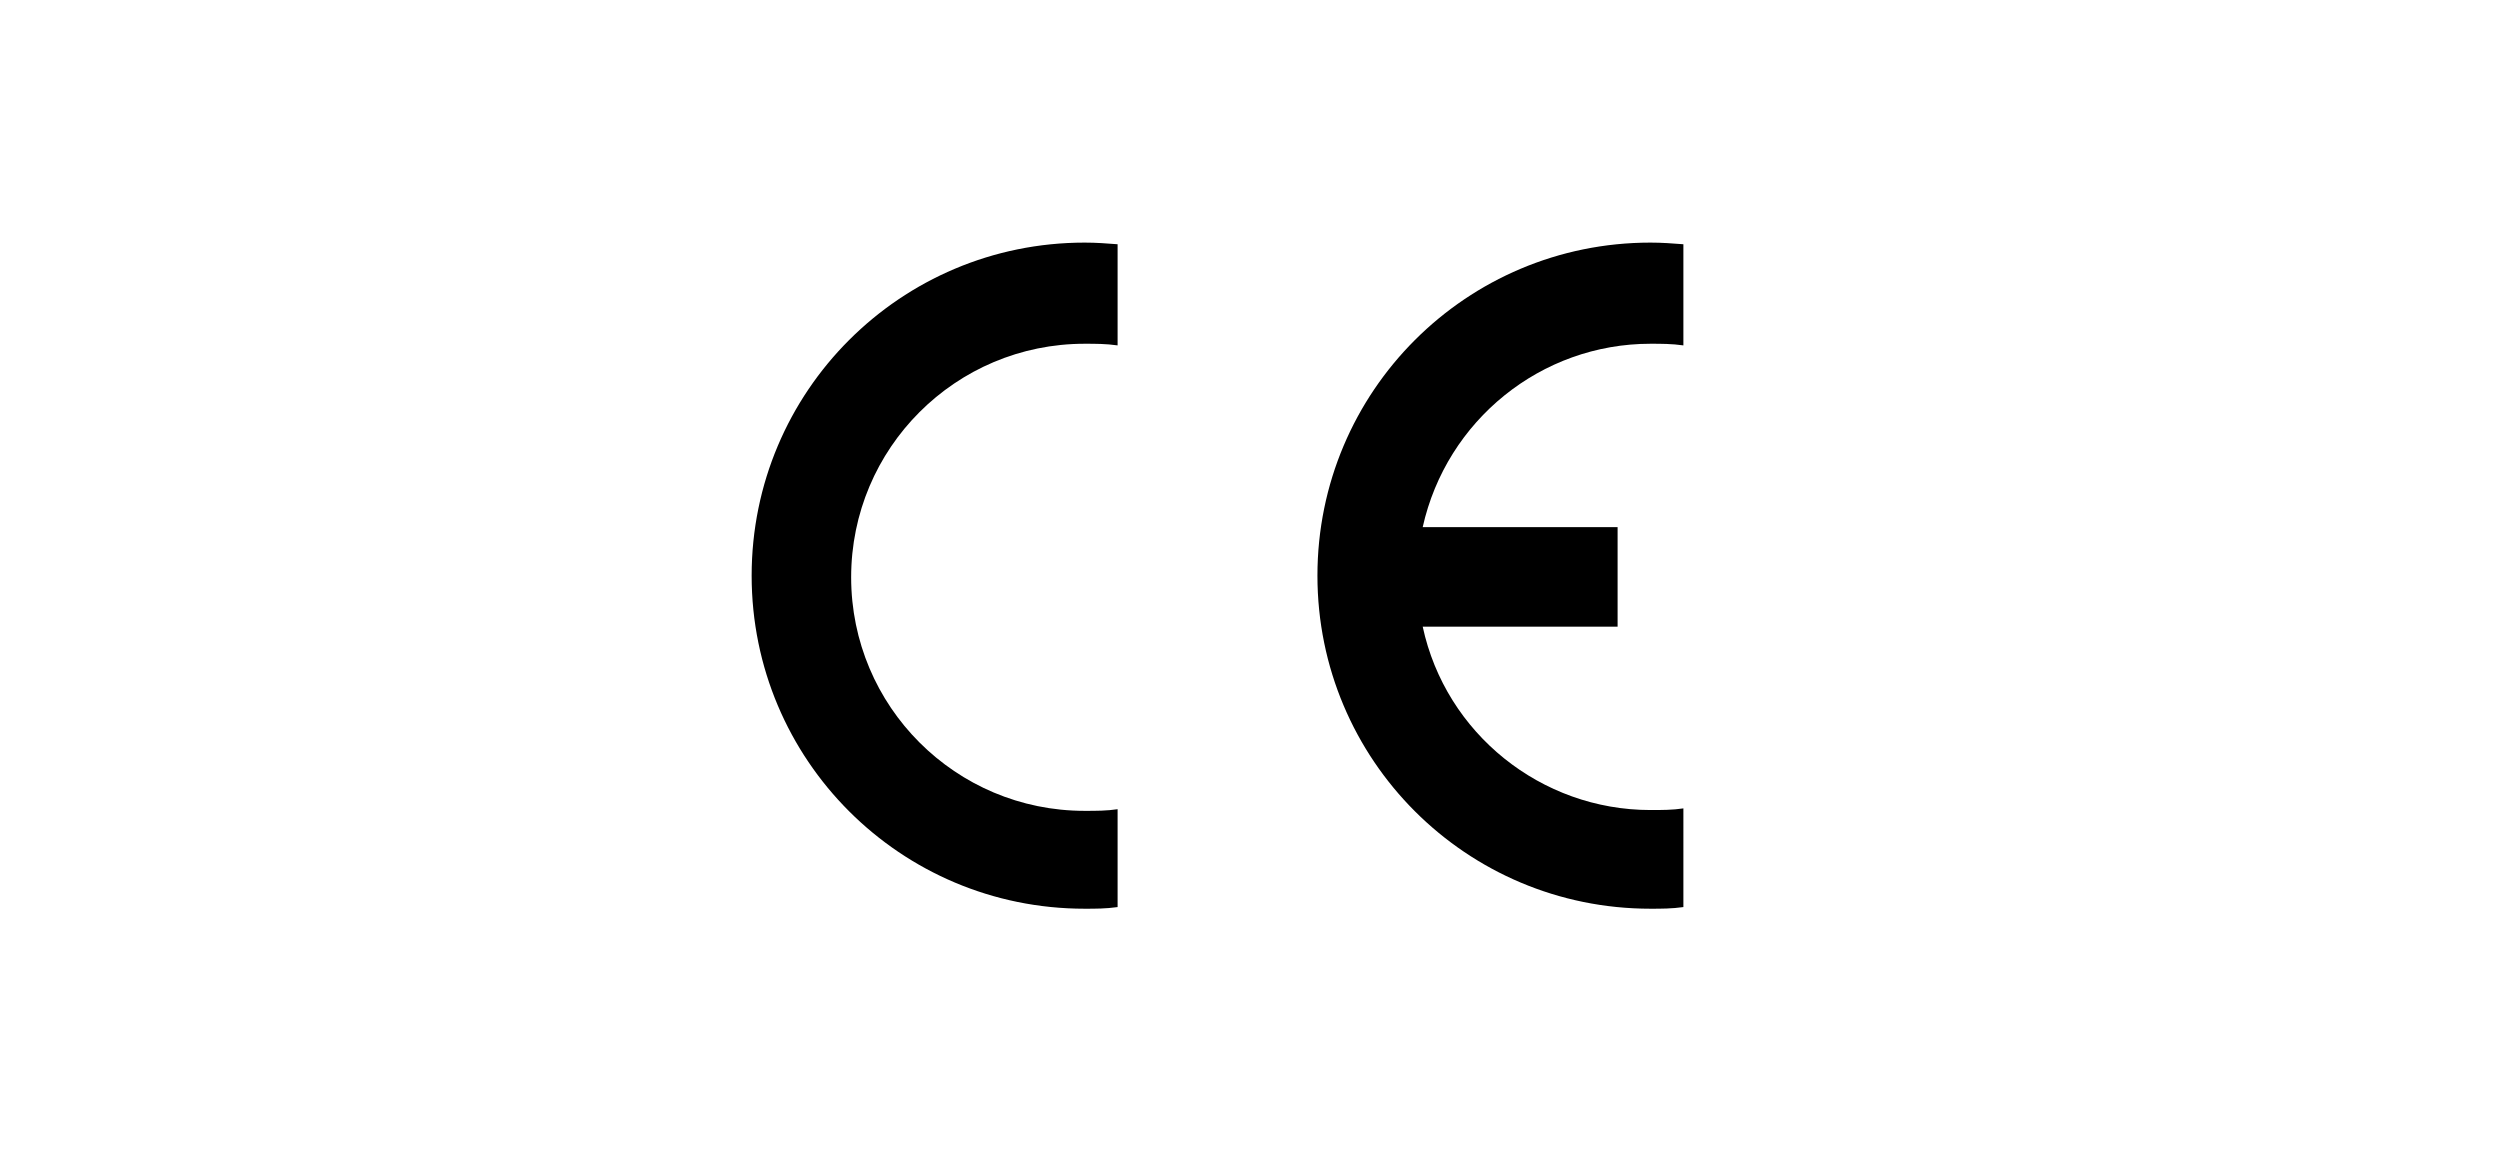 <?xml version="1.0" encoding="utf-8"?>
<!-- Generator: Adobe Illustrator 22.1.0, SVG Export Plug-In . SVG Version: 6.00 Build 0)  -->
<svg version="1.1" id="Laag_1" xmlns="http://www.w3.org/2000/svg" xmlns:xlink="http://www.w3.org/1999/xlink" x="0px" y="0px"
	 viewBox="0 0 304 140" style="enable-background:new 0 0 304 140;" xml:space="preserve">
<style type="text/css">
	.st0{display:none;}
	.st1{display:inline;}
	.st2{fill:#020202;}
	.st3{fill:none;stroke:#020202;stroke-width:0.136;stroke-miterlimit:2.613;}
	.st4{fill:none;stroke:#020202;stroke-width:5.480000e-02;stroke-miterlimit:2.613;}
	.st5{fill:#FFFFFF;}
	.st6{fill:url(#SVGID_1_);}
	.st7{fill:#A8ADB3;}
	.st8{fill:#5A5B5D;}
	.st9{fill:#5C7B70;}
	.st10{fill:#D4D8DA;}
	.st11{fill:url(#SVGID_2_);}
	.st12{fill:url(#SVGID_3_);}
	.st13{fill:url(#SVGID_4_);}
	.st14{fill:url(#SVGID_5_);}
	.st15{fill:url(#SVGID_6_);}
	.st16{fill:#818385;}
</style>
<g id="TUV" class="st0">
	<g id="TUV_GS" class="st1">
		<g>
			<path class="st2" d="M210.5,33.2h-67H143H73.6c-3.7,0-6.7,3-6.7,6.7V102c0,3.7,3,6.7,6.7,6.7h96h1.3h39.4
				c14.7,0,26.6-12,26.6-26.6V60C237.1,45.2,225.1,33.2,210.5,33.2z M73.6,107.6c-3.2,0-5.7-2.4-5.7-5.6V39.9c0-3.2,2.5-5.7,5.7-5.7
				h69.3V82c0,12.3,8.4,22.7,19.7,25.7L73.6,107.6L73.6,107.6z M236.2,81.9c0,14.2-11.5,25.7-25.7,25.7h-39.6h-1.3
				c-14.2,0.1-25.7-11.4-25.7-25.7V34.1h66.6c14.2,0,25.7,11.5,25.7,25.7C236.2,60,236.2,81.9,236.2,81.9z"/>
			<polygon class="st2" points="74.7,55.3 79.7,56.8 80.6,55.5 78.2,52.5 81.8,53.8 82.7,52.5 79.7,48.3 78.8,49.4 81.2,52.4 
				77.7,51.2 76.8,52.4 79.2,55.4 75.7,54 			"/>
			<polygon class="st2" points="80.5,47.3 84.7,50.3 85.9,49.2 84.6,45.7 87.6,47.9 88.8,47 87.2,42.1 86.1,42.9 87.6,46.4 
				84.5,44.2 83.2,45.1 84.6,48.8 81.6,46.2 			"/>
			<polygon class="st2" points="88.1,41.2 91.4,45.2 92.9,44.6 92.5,40.8 94.8,43.8 96.3,43.2 96,38 94.6,38.6 95.2,42.3 92.8,39.3 
				91.3,39.9 91.8,43.8 89.5,40.6 			"/>
			<polygon class="st2" points="98.3,42.8 99.6,42.6 99.2,41.2 98.1,41.6 			"/>
			<path class="st2" d="M103.7,41.1c-0.2,0-0.2,0.1-0.4,0.1c-0.7,0.1-0.7-0.2-0.7-0.7l-0.2-2.2l1.1-0.1l-0.1-0.9l-1.1,0.1L102,36
				l-1.3,0.7l0.1,0.9l-0.9,0.1l0.1,0.9l0.9-0.1l0.2,2.6c0,0.4,0.1,1.3,1.6,1.1c0.2,0,0.7-0.1,1.1-0.4L103.7,41.1L103.7,41.1z"/>
			<path class="st2" d="M104.8,36.9l-0.2,3.1c0,0.2-0.1,0.9,0.2,1.3c0.2,0.4,0.8,0.7,1.5,0.8c0.9,0.1,1.3-0.4,1.5-0.7v0.7l1.3,0.1
				c0-0.1,0-0.2,0-0.4s0-0.2,0.1-1.3l0.2-3.2l-1.5-0.1l-0.2,2.5c-0.1,0.8-0.1,1.5-1,1.5c-0.8,0-0.7-0.7-0.7-1.1l0.2-3L104.8,36.9
				L104.8,36.9z"/>
			<polygon class="st2" points="111.1,37.5 111.8,42.8 113.4,43.2 116.2,38.7 114.7,38.4 112.9,41.4 112.6,37.9 			"/>
			<polygon class="st2" points="115.2,43.6 116.4,44.1 116.8,42.8 115.7,42.3 			"/>
			<path class="st2" d="M122.7,43.8c0.6-1.3-0.1-2.2-0.9-2.5c-0.6-0.4-2.2-0.8-3.2,1.3c-0.4,0.7-0.4,1.3-0.4,2.1
				c0.1,0.7,0.6,1,1.3,1.3c0.6,0.2,1,0.4,1.5,0.2c0.7-0.1,1-0.7,1.3-1l-1.3-0.7c-0.4,0.8-0.9,0.6-1,0.6s-0.2-0.1-0.2-0.4
				c-0.1-0.4,0.2-1.3,0.4-1.5c0.2-0.4,0.8-1.3,1.3-1c0.4,0.2,0.2,0.9,0.1,1.1L122.7,43.8L122.7,43.8z"/>
			<path class="st2" d="M123.3,45.1c-1,1.3-0.7,2.8,0.4,3.7c1.3,1.1,2.8,0.6,3.7-0.4c0.8-1,1-2.5-0.4-3.7
				C125.4,43.4,124,44.2,123.3,45.1L123.3,45.1z M124.5,46c0.2-0.4,1-1.3,1.8-0.7s0.4,1.3-0.1,1.9c-0.8,1-1.3,1-1.8,0.7
				C123.8,47.5,123.8,46.9,124.5,46L124.5,46z"/>
			<path class="st2" d="M126.3,50.7l0.9,1.1l2.3-1.8c0.2-0.2,0.9-0.7,1.5,0c0.4,0.7,0,1-0.4,1.3l-2.3,1.8l0.9,1.1l1.9-1.5
				c0.6-0.4,1.3-0.9,1.7-0.2c0.4,0.6,0,1-0.4,1.3l-2.3,1.8l0.9,1.1l2.2-1.7c0.4-0.2,0.8-0.6,1-1.1c0.1-0.2,0.4-0.9-0.4-1.7
				c-0.4-0.4-0.8-0.8-1.7-0.7c0.1-0.2,0.4-0.9-0.2-1.8c-0.6-0.6-1.3-0.6-1.5-0.6l0.4-0.4l-0.9-1.1c-0.2,0.2-0.4,0.4-0.7,0.6
				L126.3,50.7L126.3,50.7z"/>
			<line class="st3" x1="73" y1="59.2" x2="77.9" y2="61"/>
			<line class="st3" x1="72.1" y1="61.9" x2="77" y2="63.3"/>
			<line class="st3" x1="71.4" y1="64.8" x2="76.4" y2="65.7"/>
			<line class="st3" x1="71.1" y1="67.5" x2="76.2" y2="68.1"/>
			<line class="st3" x1="70.8" y1="70.4" x2="76" y2="70.5"/>
			<line class="st3" x1="70.8" y1="73.2" x2="76" y2="72.8"/>
			<line class="st3" x1="71.2" y1="76.1" x2="76.2" y2="75.4"/>
			<line class="st3" x1="71.7" y1="78.9" x2="76.7" y2="77.7"/>
			<line class="st3" x1="72.5" y1="81.7" x2="77.3" y2="80.1"/>
			<line class="st3" x1="73.5" y1="84.3" x2="78.2" y2="82.3"/>
			<line class="st3" x1="74.7" y1="86.9" x2="79.2" y2="84.5"/>
			<line class="st3" x1="76" y1="89.4" x2="80.3" y2="86.7"/>
			<line class="st3" x1="137.6" y1="59.2" x2="132.7" y2="61"/>
			<line class="st3" x1="138.5" y1="61.9" x2="133.5" y2="63.3"/>
			<line class="st3" x1="139.1" y1="64.8" x2="134.1" y2="65.7"/>
			<line class="st3" x1="139.5" y1="67.5" x2="134.4" y2="68.1"/>
			<line class="st3" x1="139.7" y1="70.4" x2="134.6" y2="70.5"/>
			<line class="st3" x1="139.7" y1="73.2" x2="134.6" y2="72.8"/>
			<line class="st3" x1="139.3" y1="76.1" x2="134.3" y2="75.4"/>
			<line class="st3" x1="138.9" y1="78.9" x2="133.9" y2="77.7"/>
			<line class="st3" x1="138.1" y1="81.7" x2="133.2" y2="80.1"/>
			<line class="st3" x1="137" y1="84.3" x2="132.4" y2="82.3"/>
			<line class="st3" x1="135.9" y1="86.9" x2="131.3" y2="84.5"/>
			<line class="st3" x1="134.6" y1="89.4" x2="130.2" y2="86.7"/>
			<path class="st2" d="M189,95.4l0.9,0.1c0,0.1,0,0.2,0,0.2l0.1,0.1c0.1,0,0.1,0,0.4,0c0.2,0,0.4,0,0.4-0.1s0.1-0.1,0.2-0.4
				c0-0.1,0.1-0.2,0.1-0.6v-0.1c-0.4,0.2-0.7,0.4-1,0.4s-0.6-0.1-0.8-0.4c-0.2-0.2-0.4-0.6-0.4-1s0.1-0.8,0.2-1.1s0.4-0.6,0.6-0.8
				c0.2-0.1,0.6-0.2,0.8-0.2s0.4,0.1,0.6,0.2c0.2,0.1,0.4,0.2,0.4,0.4l0.1-0.6h0.8l-0.6,2.8c-0.1,0.4-0.2,0.8-0.2,0.9
				c-0.1,0.2-0.1,0.4-0.2,0.4c-0.1,0.1-0.2,0.2-0.4,0.4c-0.1,0.1-0.4,0.1-0.4,0.1c-0.2,0-0.4,0-0.6,0c-0.4,0-0.8-0.1-1-0.2
				s-0.4-0.4-0.4-0.8C189,95.5,189,95.4,189,95.4L189,95.4z M190.1,93.8c0,0.2,0.1,0.4,0.2,0.6s0.2,0.2,0.4,0.2
				c0.1,0,0.4-0.1,0.4-0.2c0.1-0.1,0.2-0.4,0.4-0.6c0.1-0.2,0.1-0.4,0.1-0.7s-0.1-0.4-0.2-0.6c-0.1-0.1-0.2-0.2-0.4-0.2
				c-0.1,0-0.4,0.1-0.4,0.2c-0.1,0.1-0.2,0.4-0.4,0.6C190.1,93.5,190.1,93.6,190.1,93.8L190.1,93.8z M196.6,93.8h-2.3v0.1
				c0,0.2,0.1,0.4,0.2,0.6c0.1,0.1,0.2,0.2,0.4,0.2c0.4,0,0.6-0.1,0.7-0.4l0.8,0.1c-0.1,0.4-0.4,0.6-0.7,0.7
				c-0.2,0.1-0.6,0.2-0.9,0.2c-0.4,0-0.8-0.1-1.1-0.4c-0.2-0.4-0.4-0.7-0.4-1.1s0.1-0.9,0.4-1.3c0.4-0.4,0.8-0.7,1.5-0.7
				c0.4,0,0.7,0.1,1,0.4c0.2,0.2,0.4,0.6,0.4,1C196.8,93.5,196.8,93.7,196.6,93.8L196.6,93.8z M195.8,93.3L195.8,93.3
				c0-0.4,0-0.6-0.1-0.7s-0.2-0.2-0.4-0.2s-0.4,0.1-0.4,0.2c-0.1,0.1-0.2,0.4-0.4,0.6L195.8,93.3L195.8,93.3L195.8,93.3z M198,91.8
				h0.9l-0.1,0.4c0.2-0.1,0.4-0.2,0.6-0.4c0.1-0.1,0.4-0.1,0.6-0.1c0.4,0,0.7,0.1,0.8,0.4c0.2,0.2,0.4,0.6,0.4,1.1
				c0,0.6-0.2,1.1-0.6,1.5c-0.4,0.4-0.7,0.6-1.1,0.6s-0.8-0.2-1-0.6l-0.4,1.7h-0.9L198,91.8L198,91.8z M198.6,93.8
				c0,0.2,0.1,0.4,0.2,0.6c0.1,0.1,0.2,0.2,0.4,0.2c0.1,0,0.4,0,0.4-0.1c0.1-0.1,0.2-0.4,0.4-0.6s0.1-0.4,0.1-0.7s-0.1-0.4-0.2-0.6
				c-0.1-0.1-0.2-0.2-0.4-0.2s-0.4,0.1-0.4,0.2c-0.1,0.1-0.2,0.4-0.4,0.6C198.6,93.3,198.6,93.6,198.6,93.8L198.6,93.8z M202.2,91.8
				h0.8l-0.1,0.7c0.4-0.4,0.7-0.7,1-0.7c0.1,0,0.2,0,0.4,0.1l-0.4,0.8c-0.1,0-0.1,0-0.2,0c-0.1,0-0.4,0.1-0.4,0.2
				c-0.1,0.1-0.4,0.2-0.4,0.4c-0.1,0.2-0.2,0.6-0.2,0.9l-0.2,1h-0.9L202.2,91.8L202.2,91.8z M205.5,91.8h0.9l-0.4,2.1
				c0,0.2-0.1,0.4-0.1,0.4s0,0.2,0.1,0.2s0.1,0.1,0.2,0.1c0.1,0,0.1,0,0.2,0s0.1-0.1,0.2-0.1c0.1-0.1,0.1-0.1,0.2-0.2
				c0.1-0.1,0.1-0.2,0.2-0.4c0-0.1,0.1-0.2,0.1-0.4l0.4-1.6h0.9l-0.7,3.4H207l0.1-0.4c-0.4,0.4-0.8,0.6-1.3,0.6
				c-0.2,0-0.4-0.1-0.7-0.2c-0.1-0.1-0.2-0.4-0.2-0.7c0-0.1,0-0.4,0.1-0.7L205.5,91.8L205.5,91.8z M206.1,90.5h0.8l-0.1,0.8H206
				L206.1,90.5L206.1,90.5z M207.5,90.5h0.8l-0.1,0.8h-0.8L207.5,90.5L207.5,90.5z M211.5,91.8l-0.1,0.7h-0.7l-0.6,2.8h-0.9l0.6-2.8
				h-0.4l0.1-0.7h0.4l0.1-0.4c0.1-0.2,0.1-0.4,0.1-0.6c0.1-0.1,0.2-0.2,0.4-0.4c0.1-0.1,0.4-0.1,0.6-0.1c0.2,0,0.6,0.1,0.9,0.1
				l-0.2,0.7c-0.2-0.1-0.4-0.1-0.6-0.1c-0.1,0-0.2,0-0.2,0.1c0,0-0.1,0.1-0.1,0.4v0.2L211.5,91.8L211.5,91.8z M212.4,92.5l0.1-0.7
				h0.4l0.1-0.6l1-0.7l-0.2,1.1h0.6l-0.1,0.7h-0.6l-0.4,1.3c0,0.2-0.1,0.4-0.1,0.4c0,0.1,0,0.1,0.1,0.1c0,0,0.1,0.1,0.2,0.1
				c0,0,0.1,0,0.4,0l-0.1,0.7c-0.1,0-0.4,0-0.4,0c-0.4,0-0.6-0.1-0.7-0.2c-0.1-0.1-0.2-0.4-0.2-0.6c0-0.1,0-0.4,0.1-0.7l0.2-1.3
				L212.4,92.5L212.4,92.5z M218.1,93.8h-2.3v0.1c0,0.2,0.1,0.4,0.2,0.6c0.1,0.1,0.4,0.2,0.4,0.2c0.4,0,0.6-0.1,0.7-0.4l0.8,0.1
				c-0.1,0.4-0.4,0.6-0.7,0.7c-0.2,0.1-0.6,0.2-0.9,0.2c-0.4,0-0.8-0.1-1.1-0.4c-0.4-0.4-0.4-0.7-0.4-1.1s0.1-0.9,0.4-1.3
				c0.4-0.4,0.8-0.7,1.5-0.7c0.4,0,0.7,0.1,1,0.4c0.2,0.2,0.4,0.6,0.4,1C218.3,93.5,218.1,93.7,218.1,93.8L218.1,93.8z M217.4,93.3
				L217.4,93.3c0-0.4-0.1-0.6-0.1-0.7c-0.1-0.1-0.2-0.2-0.4-0.2s-0.4,0.1-0.4,0.2c-0.1,0.1-0.2,0.4-0.4,0.6L217.4,93.3L217.4,93.3
				L217.4,93.3z M189.1,100.7h0.9c0,0.4,0.1,0.4,0.1,0.6c0.1,0.1,0.4,0.2,0.8,0.2c0.4,0,0.6-0.1,0.7-0.2c0.1-0.1,0.2-0.2,0.2-0.4
				c0-0.1-0.1-0.2-0.1-0.4c-0.1-0.1-0.4-0.2-0.7-0.4c-0.4-0.1-0.6-0.4-0.8-0.4c-0.1-0.1-0.4-0.2-0.4-0.4c-0.1-0.1-0.1-0.4-0.1-0.6
				c0-0.4,0.1-0.7,0.4-1c0.4-0.2,0.7-0.4,1.3-0.4s1,0.1,1.3,0.4c0.4,0.2,0.4,0.6,0.4,1h-0.9c0-0.2-0.1-0.4-0.2-0.4
				c-0.1-0.1-0.4-0.2-0.6-0.2c-0.2,0-0.4,0-0.6,0.1c-0.1,0.1-0.2,0.2-0.2,0.4c0,0.1,0,0.2,0.1,0.4c0.1,0.1,0.4,0.2,0.7,0.4
				c0.6,0.2,0.9,0.4,1,0.6c0.2,0.2,0.4,0.4,0.4,0.8s-0.1,0.8-0.4,1c-0.4,0.4-0.8,0.4-1.3,0.4c-0.4,0-0.8-0.1-1-0.2
				c-0.4-0.1-0.4-0.4-0.6-0.6C189.1,101.3,189.1,101,189.1,100.7L189.1,100.7z M194.5,97.5h0.9l-0.2,0.8h-0.9L194.5,97.5L194.5,97.5
				z M194.2,98.7h0.9l-0.7,3.4h-0.9L194.2,98.7L194.2,98.7z M198.1,100.9l0.9,0.1c-0.1,0.4-0.4,0.7-0.7,0.9c-0.4,0.2-0.6,0.4-1,0.4
				s-0.8-0.1-1-0.4c-0.2-0.2-0.4-0.6-0.4-1s0.1-0.7,0.2-1c0.1-0.4,0.4-0.6,0.7-0.8c0.4-0.2,0.7-0.2,1-0.2c0.4,0,0.7,0.1,0.9,0.4
				c0.2,0.2,0.4,0.4,0.4,0.8l-0.9,0.1c0-0.2-0.1-0.4-0.2-0.4s-0.2-0.1-0.4-0.1s-0.4,0.1-0.4,0.2c-0.1,0.1-0.2,0.4-0.4,0.6
				c-0.1,0.2-0.1,0.4-0.1,0.7s0,0.4,0.1,0.4c0.1,0.1,0.2,0.1,0.4,0.1c0.1,0,0.2,0,0.4-0.1C198,101.3,198,101.1,198.1,100.9
				L198.1,100.9z M200.5,102.2h-0.9l1-4.7h0.9l-0.4,1.7c0.2-0.1,0.4-0.2,0.6-0.4c0.2-0.1,0.4-0.1,0.6-0.1c0.2,0,0.4,0.1,0.7,0.2
				c0.1,0.1,0.2,0.4,0.2,0.6c0,0.1,0,0.4-0.1,0.7l-0.4,1.9h-0.9l0.4-2.1c0-0.2,0.1-0.4,0.1-0.4c0-0.1,0-0.2-0.1-0.2
				c-0.1-0.1-0.1-0.1-0.4-0.1c-0.1,0-0.4,0.1-0.4,0.1c-0.2,0.1-0.4,0.4-0.4,0.6c-0.1,0.1-0.1,0.4-0.2,0.8L200.5,102.2L200.5,102.2z
				 M207,100.7h-2.3v0.1c0,0.2,0.1,0.4,0.2,0.6c0.1,0.1,0.2,0.2,0.4,0.2c0.4,0,0.6-0.1,0.7-0.4l0.8,0.1c-0.1,0.4-0.4,0.6-0.7,0.7
				c-0.2,0.1-0.6,0.2-0.9,0.2c-0.4,0-0.8-0.1-1.1-0.4c-0.2-0.4-0.4-0.7-0.4-1.1s0.1-0.9,0.4-1.3c0.4-0.4,0.8-0.7,1.5-0.7
				c0.4,0,0.7,0.1,1,0.4c0.2,0.2,0.4,0.6,0.4,1C207.2,100.4,207,100.7,207,100.7L207,100.7z M206.2,100.2L206.2,100.2
				c0-0.4,0-0.6-0.1-0.7s-0.2-0.2-0.4-0.2s-0.4,0.1-0.4,0.2c-0.1,0.1-0.2,0.4-0.4,0.6L206.2,100.2L206.2,100.2z M208.4,98.8h0.8
				l-0.1,0.7c0.4-0.4,0.7-0.7,1-0.7c0.1,0,0.2,0,0.4,0.1l-0.4,0.8c-0.1,0-0.2,0-0.2,0c-0.1,0-0.4,0.1-0.4,0.2
				c-0.1,0.1-0.4,0.2-0.4,0.4c-0.1,0.2-0.2,0.4-0.2,0.9l-0.2,1h-0.9L208.4,98.8L208.4,98.8z M211.5,102.2h-0.9l1-4.7h0.9l-0.4,1.7
				c0.2-0.1,0.4-0.2,0.6-0.4c0.2-0.1,0.4-0.1,0.6-0.1s0.4,0.1,0.7,0.2c0.2,0.1,0.2,0.4,0.2,0.6c0,0.1,0,0.4-0.1,0.7l-0.4,1.9h-0.9
				l0.4-2.1c0-0.2,0.1-0.4,0.1-0.4c0-0.1,0-0.2-0.1-0.2c-0.1-0.1-0.1-0.1-0.2-0.1c-0.1,0-0.4,0.1-0.4,0.1c-0.2,0.1-0.4,0.4-0.4,0.6
				c-0.1,0.1-0.1,0.4-0.2,0.8L211.5,102.2L211.5,102.2z M218.1,100.7h-2.3v0.1c0,0.2,0.1,0.4,0.2,0.6c0.1,0.1,0.2,0.2,0.4,0.2
				c0.4,0,0.6-0.1,0.7-0.4l0.8,0.1c-0.1,0.4-0.4,0.6-0.7,0.7c-0.2,0.1-0.6,0.2-0.9,0.2c-0.4,0-0.8-0.1-1.1-0.4
				c-0.2-0.4-0.4-0.7-0.4-1.1s0.1-0.9,0.4-1.3c0.4-0.4,0.8-0.7,1.5-0.7c0.4,0,0.8,0.1,1,0.4c0.2,0.2,0.4,0.6,0.4,1
				C218.1,100.3,218.1,100.5,218.1,100.7L218.1,100.7z M217.4,100.2C217.4,100.2,217.4,100.1,217.4,100.2c0-0.4,0-0.6-0.1-0.7
				s-0.2-0.2-0.4-0.2s-0.4,0.1-0.4,0.2c-0.1,0.1-0.2,0.4-0.4,0.7H217.4L217.4,100.2z M219.7,97.6h0.9l-0.1,0.8h-0.9L219.7,97.6
				L219.7,97.6z M219.5,98.8h0.9l-0.7,3.4h-0.9L219.5,98.8L219.5,98.8z M221.3,99.5l0.1-0.7h0.4l0.1-0.6l1-0.6l-0.2,1.1h0.6
				l-0.1,0.7h-0.6l-0.4,1.3c0,0.2-0.1,0.4-0.1,0.4c0,0.1,0,0.1,0.1,0.1c0,0,0.1,0.1,0.2,0.1c0,0,0.1,0,0.4,0l-0.1,0.7
				c-0.1,0-0.4,0-0.4,0c-0.4,0-0.6-0.1-0.7-0.2c-0.1-0.1-0.2-0.4-0.2-0.6c0-0.1,0-0.4,0.1-0.7l0.2-1.3L221.3,99.5L221.3,99.5z"/>
			<path class="st2" d="M217.2,88h-28.7l0.1-14.7h28.6c3.4,0,3.4-4.3,0-4.3h-12.6c-23.3,0-23.3-33.1,0-33.1h12.6v14.4h-12.9
				c-2.8,0-2.8,4.3,0,4.3h12.9C240.3,54.7,240.2,88,217.2,88L217.2,88z"/>
			<path class="st2" d="M170.9,69.3h17.6v-7.2c-1.3-1.8-2.1-3.7-2.5-6.9h-15.1c-14.2,0-25.6,11.4-25.6,25.6s11.4,25.6,25.6,25.6H187
				V73.5h-16.2c-4,0-7.3,3.3-7.3,7.3s3.3,7.3,7.3,7.3h1.3v4.3h-1.3c-6.4,0-11.5-5.2-11.5-11.5S164.6,69.3,170.9,69.3L170.9,69.3z"/>
			<polygon class="st2" points="84.5,76.2 88,76.2 88,76.9 86.6,76.9 86.6,80.5 85.7,80.5 85.7,76.9 84.5,76.9 			"/>
			<path class="st2" d="M90.9,75.5v-0.7h0.5v0.7H90.9L90.9,75.5z M89.8,75.5v-0.7h0.6v0.7H89.8L89.8,75.5z M92.6,76.2V79
				c0,1.1-0.8,1.7-1.9,1.7s-1.9-0.6-1.9-1.7v-2.8h0.9v2.4c0,0.8,0,1.5,1,1.5s0.9-0.7,0.9-1.5v-2.4H92.6L92.6,76.2z"/>
			<polygon class="st2" points="93.3,76.2 94.3,76.2 95.4,79.7 95.4,79.7 96.6,76.2 97.6,76.2 95.9,80.5 94.8,80.5 			"/>
			<path class="st2" d="M99,78h1c0.7,0,0.8-0.4,0.8-0.7c0-0.4-0.1-0.7-0.8-0.7h-1V78L99,78z M99,78.6v2.1h-0.6v-4.5h1.6
				c0.7,0,1.5,0.2,1.5,1.1c0,0.6-0.4,0.9-0.8,1l0,0c0.6,0.1,0.6,0.4,0.7,0.9c0.1,0.4,0.1,0.9,0.2,1.3h-0.7c0-0.2-0.1-0.6-0.1-0.8
				c0-0.4,0-0.8-0.2-1s-0.4-0.2-0.7-0.2L99,78.6L99,78.6z"/>
			<path class="st2" d="M102.6,80.5V76h0.6v1.7l0,0c0.2-0.4,0.6-0.4,1-0.4c0.8,0,1,0.6,1,1.1v2.1h-0.6v-1.8c0-0.6-0.1-0.9-0.7-0.9
				c-0.2,0-0.6,0.1-0.7,0.4c-0.1,0.4-0.1,0.6-0.1,0.7v1.6L102.6,80.5L102.6,80.5z"/>
			<path class="st2" d="M108.2,78.7c0-0.6-0.2-0.9-0.8-0.9c-0.4,0-0.8,0.4-0.8,0.9H108.2L108.2,78.7z M106.5,79.1
				c0,0.6,0.2,1.1,0.8,1.1c0.4,0,0.7-0.2,0.8-0.6h0.6c-0.1,0.7-0.7,1-1.3,1c-1,0-1.3-0.7-1.3-1.6s0.4-1.7,1.5-1.7
				c0.9,0,1.3,0.6,1.3,1.5v0.4L106.5,79.1L106.5,79.1z"/>
			<polygon class="st2" points="109.5,76.3 110.2,76.3 110.2,77 109.5,77 			"/>
			<path class="st2" d="M111.7,77.9L111.7,77.9c0.2-0.4,0.7-0.6,0.9-0.6s1.1,0.1,1.1,1v2.2h-0.6v-1.9c0-0.4-0.2-0.8-0.7-0.8
				c0,0-0.4,0-0.6,0.2c-0.1,0.1-0.2,0.2-0.2,0.8v1.7H111v-3.1h0.6L111.7,77.9L111.7,77.9z"/>
			<polygon class="st2" points="114.7,80.5 114.7,76.2 115.3,76.2 115.3,80.5 			"/>
			<path class="st2" d="M117.7,79.1c-0.4,0-0.8,0.1-0.8,0.6c0,0.4,0.2,0.6,0.6,0.6c0.7,0,0.8-0.6,0.8-1.1L117.7,79.1L117.7,79.1z
				 M118.2,78.7c0-0.6,0-0.8-0.7-0.8c-0.4,0-0.6,0.1-0.6,0.4h-0.6c0-0.7,0.6-0.9,1.1-0.9c0.6,0,1.3,0.2,1.3,1v1.5c0,0.1,0,0.4,0,0.7
				h-0.4c-0.1,0-0.1,0-0.1,0c0-0.1,0-0.2,0-0.4l0,0c-0.2,0.4-0.6,0.6-0.9,0.6c-0.6,0-1-0.2-1-0.9c0-0.9,0.8-1.1,1.5-1.1L118.2,78.7
				L118.2,78.7z"/>
			<path class="st2" d="M120.3,78L120.3,78c0.2-0.4,0.7-0.6,0.9-0.6c0.2,0,1.1,0.1,1.1,1v2.2h-0.6v-1.9c0-0.4-0.2-0.8-0.7-0.8
				c0,0-0.4,0-0.6,0.2c-0.1,0.1-0.2,0.2-0.2,0.8v1.7h-0.6v-3.1h0.6L120.3,78L120.3,78z"/>
			<path class="st2" d="M124.6,80.3c0.7,0,0.9-0.7,0.9-1.3s-0.2-1.3-0.9-1.3s-0.9,0.7-0.9,1.3C123.8,79.7,124,80.3,124.6,80.3
				L124.6,80.3z M125.5,76.2h0.6v3.9c0,0.2,0,0.4,0,0.6h-0.6v-0.4l0,0l0,0c-0.2,0.4-0.6,0.6-1,0.6c-0.9,0-1.3-0.8-1.3-1.6
				c0-0.8,0.4-1.6,1.3-1.6c0.4,0,0.8,0.1,0.9,0.6l0,0L125.5,76.2L125.5,76.2z"/>
			<path class="st4" d="M123.6,73.9c0,0.9-0.8,1.7-1.7,1.7s-1.7-0.8-1.7-1.7c0-0.9,0.8-1.7,1.7-1.7S123.6,72.8,123.6,73.9
				L123.6,73.9z"/>
			<path class="st2" d="M121.5,73.7h0.4c0.4,0,0.4-0.1,0.4-0.4c0-0.1-0.1-0.4-0.4-0.4h-0.4V73.7L121.5,73.7z M121.5,73.9v0.9h-0.2
				v-1.9h0.7c0.4,0,0.7,0.1,0.7,0.4c0,0.2-0.1,0.4-0.4,0.4l0,0c0.2,0.1,0.2,0.2,0.4,0.4c0,0.2,0.1,0.4,0.1,0.6h-0.4
				c0-0.1-0.1-0.2-0.1-0.4c0-0.2,0-0.4-0.1-0.4c-0.1-0.1-0.2-0.1-0.4-0.1L121.5,73.9L121.5,73.9z"/>
			<polygon class="st2" points="109.5,80.5 109.5,77.5 110.1,77.5 110.1,80.5 			"/>
			<polygon class="st2" points="84,84.7 126.6,84.7 126.6,84 84,84 			"/>
			<path class="st2" d="M118.9,70.7l-1.7-3c-1.6-0.2-3.3-0.4-5-0.4c-2.4,0-4.7,0.4-6.9,0.8c-2.2,0.6-4.5,0.9-6.9,0.9
				c-0.8,0-1.7,0-2.5-0.1l9.3-16.2l5.6,9.7c-1.9,0.1-3.7,0.4-5.6,0.8c-1.3,0.4-2.6,0.6-4.1,0.7l-1.7,3c1.9-0.1,3.9-0.4,5.7-0.8
				c2.2-0.6,4.5-0.9,6.9-0.9c1.3,0,2.5,0.1,3.7,0.2l-1.8-3.1l-4.6-8l-4.3-7.2L91.6,70.9c2.2,0.6,4.5,0.9,6.9,0.9s4.7-0.4,6.9-0.9
				c2.2-0.6,4.5-0.8,6.9-0.8s4.7,0.4,6.9,0.8L118.9,70.7L118.9,70.7z"/>
			<polygon class="st2" points="79.2,93.6 79.9,94.4 83.8,91.2 83.1,90.3 			"/>
			<path class="st2" d="M81.2,95.9l1.1,1c0.4,0.4,0.6,0.4,0.7,0.6c0.8,0.4,1.9,0.4,3-0.7c0.4-0.6,0.8-1.3,0.7-2.1
				c-0.1-0.7-0.8-1.3-1-1.5l-1.3-1.1L81.2,95.9L81.2,95.9z M84.7,93.3c0.4,0.4,0.7,0.6,0.8,0.8c0.4,0.6,0.1,1.3-0.4,1.8
				c-0.1,0.2-0.7,0.7-1.3,0.8c-0.4,0-0.8-0.2-1.1-0.4c-0.1-0.1-0.2-0.2-0.4-0.4L84.7,93.3L84.7,93.3z"/>
			<path class="st2" d="M85.9,99.6l0.7,0.4l0.4-0.8l-0.7-0.4L85.9,99.6L85.9,99.6z M87.3,97.5l0.7,0.4l0.4-0.8l-0.7-0.4L87.3,97.5
				L87.3,97.5z"/>
			<path class="st2" d="M90,98.5c0.6,0.1,1,0,1.3,0l-1.8,3.3l0.9,0.4l2.3-4.3l-0.8-0.4c-0.4,0.1-1,0.1-1.5,0L90,98.5L90,98.5z"/>
			<path class="st2" d="M92.8,100.7c-0.4,1.3-0.4,2.5,0.8,2.8c1.3,0.4,2.1-0.8,2.5-1.9c0.4-0.9,0.2-1.3,0.1-1.8
				c-0.1-0.4-0.4-0.8-1-1C93.7,98.3,93.1,100.2,92.8,100.7L92.8,100.7z M95,101.6c-0.2,0.7-0.6,1.5-1.1,1.3
				c-0.4-0.2-0.4-0.9-0.1-1.7c0-0.1,0.2-0.8,0.6-1.3c0.1-0.1,0.4-0.4,0.6-0.2c0.4,0.1,0.4,0.6,0.4,0.7
				C95.3,100.7,95.1,101.3,95,101.6L95,101.6z"/>
			<path class="st2" d="M97.2,102.2c-0.2,1.3,0,2.5,1.1,2.8c1.5,0.2,1.9-1.1,2.2-2.3c0.2-0.9,0.1-1.3-0.1-1.8
				c-0.1-0.4-0.4-0.7-1.1-0.9C98,99.8,97.4,101.6,97.2,102.2L97.2,102.2z M99.6,102.7c-0.1,0.7-0.4,1.6-0.9,1.5
				c-0.6-0.1-0.4-0.9-0.4-1.7c0-0.1,0.1-0.8,0.4-1.3c0.1-0.1,0.2-0.4,0.6-0.4c0.4,0.1,0.4,0.6,0.4,0.7
				C99.8,101.9,99.7,102.5,99.6,102.7L99.6,102.7z"/>
			<path class="st2" d="M102,103.1c-0.1,1.3,0.2,2.5,1.5,2.6c1.5,0.1,1.8-1.3,1.9-2.5c0.1-0.9-0.1-1.3-0.4-1.8
				c-0.1-0.2-0.6-0.7-1.3-0.8C102.3,100.5,102.1,102.4,102,103.1L102,103.1z M104.3,103.3c-0.1,0.7-0.2,1.6-0.8,1.6
				c-0.6,0-0.6-0.8-0.4-1.7c0-0.1,0.1-0.9,0.2-1.3c0.1-0.1,0.2-0.4,0.6-0.4s0.4,0.4,0.4,0.6C104.3,102.4,104.3,102.9,104.3,103.3
				L104.3,103.3z"/>
			<path class="st2" d="M106.5,103.3c0.1,1.3,0.7,2.4,1.9,2.4c1.5-0.1,1.6-1.6,1.5-2.8c-0.1-0.9-0.4-1.3-0.6-1.7
				c-0.2-0.2-0.7-0.6-1.3-0.6C106.4,100.7,106.5,102.6,106.5,103.3L106.5,103.3z M108.9,103.1c0.1,0.7,0,1.6-0.4,1.7
				c-0.6,0-0.7-0.7-0.8-1.5c0-0.1-0.1-0.9,0-1.3c0-0.1,0.1-0.4,0.4-0.4c0.4,0,0.6,0.4,0.6,0.6C108.8,102.2,108.9,102.8,108.9,103.1
				L108.9,103.1z"/>
			<path class="st2" d="M111.1,102.7c0.4,1.3,1,2.3,2.3,2.1c1.3-0.4,1.3-1.8,1-3c-0.2-0.9-0.6-1.3-0.8-1.6c-0.2-0.2-0.7-0.4-1.3-0.4
				C110.6,100.2,111,102.2,111.1,102.7L111.1,102.7z M113.4,102.2c0.1,0.7,0.4,1.6-0.2,1.7c-0.4,0.1-0.8-0.6-1-1.3
				c0-0.1-0.2-0.8-0.2-1.3c0-0.1,0.1-0.4,0.4-0.6c0.4-0.1,0.6,0.4,0.7,0.4C113.2,101.3,113.2,101.9,113.4,102.2L113.4,102.2z"/>
			<path class="st2" d="M115.6,101.6c0.4,1.3,1.3,2.2,2.5,1.7c1.3-0.6,1-2.1,0.6-3.1c-0.4-0.8-0.7-1.3-1-1.5
				c-0.2-0.2-0.8-0.4-1.3-0.1C114.7,99.2,115.3,100.9,115.6,101.6L115.6,101.6z M117.9,100.7c0.2,0.6,0.6,1.5,0,1.7
				c-0.4,0.2-0.9-0.4-1.3-1.3c0-0.1-0.4-0.8-0.4-1.3c0-0.1,0-0.4,0.4-0.6c0.4-0.1,0.7,0.2,0.7,0.4
				C117.5,99.8,117.7,100.4,117.9,100.7L117.9,100.7z"/>
			<path class="st2" d="M119.9,99.8c0.7,1.1,1.6,1.9,2.8,1.3c1.3-0.7,0.8-2.2,0.2-3.1c-0.4-0.8-0.8-1.1-1.3-1.3
				c-0.4-0.1-0.8-0.2-1.3,0.1C118.8,97.5,119.6,99.2,119.9,99.8L119.9,99.8z M122,98.6c0.4,0.6,0.7,1.5,0.2,1.7
				c-0.4,0.2-0.9-0.4-1.3-1c-0.1-0.1-0.4-0.8-0.6-1.3c0-0.1,0-0.4,0.2-0.6c0.4-0.2,0.7,0.1,0.8,0.2C121.5,97.8,121.8,98.3,122,98.6
				L122,98.6z"/>
			<path class="st2" d="M123.8,97.4c0.8,1,1.9,1.7,2.8,0.9c1.1-0.9,0.4-2.3-0.4-3.1c-0.6-0.7-1-0.9-1.5-1.1
				c-0.4-0.1-0.9-0.1-1.3,0.4C122.3,95.3,123.5,96.8,123.8,97.4L123.8,97.4z M125.7,95.9c0.4,0.6,0.9,1.3,0.6,1.7
				c-0.4,0.4-1-0.2-1.5-0.8c-0.1-0.1-0.6-0.7-0.7-1.1c-0.1-0.1-0.1-0.4,0.1-0.7c0.4-0.2,0.7,0,0.8,0.1
				C125.1,95.2,125.5,95.7,125.7,95.9L125.7,95.9z"/>
			<path class="st2" d="M127.5,94.2c0.9,0.9,2.2,1.3,3,0.4c1-1,0.1-2.3-0.7-3.1c-0.7-0.6-1.1-0.8-1.6-0.9c-0.4,0-0.9,0-1.3,0.4
				C125.7,92.4,127,93.8,127.5,94.2L127.5,94.2z M129,92.5c0.4,0.4,1.1,1.1,0.7,1.6c-0.4,0.4-1,0-1.6-0.6c-0.1-0.1-0.7-0.6-0.9-1
				c-0.1-0.1-0.2-0.4,0-0.7s0.7-0.1,0.8,0C128.4,92,128.8,92.4,129,92.5L129,92.5z"/>
		</g>
	</g>
</g>
<g id="Fira_1_" class="st0">
	<g id="Fira" class="st1">
		
			<rect x="126.6" y="15.3" transform="matrix(0.707 -0.707 0.707 0.707 11.079 130.372)" class="st2" width="72.6" height="73"/>
		<path class="st5" d="M144.4,61.8c0,0,6.7,1.5,12.9-1c0,0,5,12,14.8,7.2c4.5-2.2,6.6-4.5,10.8-12.8l0.9,6.3l6.6-3.6l-3.1,6.8
			c0,0,0,0-2,3.3c-1.3,2.1-4.1,5.1-4.1,5.1s-7.1,7.1-18.4,6.1C149.1,77.3,144.4,61.8,144.4,61.8z M154.8,52.2
			c-0.8-6.3,0.9-12.5,3.9-19c3-6.4,7.4-10.4,7.4-10.4s0,0-1,0s-4.5,1.8-7.1,1.2c-2.7-0.6-4.3,2.1-4.3,2.1C142,39.1,143,54,143,54
			C148.6,55.2,154.8,52.2,154.8,52.2z"/>
		
			<linearGradient id="SVGID_1_" gradientUnits="userSpaceOnUse" x1="134.688" y1="659.819" x2="175.684" y2="618.823" gradientTransform="matrix(1 0 0 1 0 -598.02)">
			<stop  offset="0" style="stop-color:#434244"/>
			<stop  offset="0.242" style="stop-color:#FFFFFF"/>
			<stop  offset="0.533" style="stop-color:#939598"/>
			<stop  offset="1" style="stop-color:#434244"/>
		</linearGradient>
		<path class="st6" d="M127.6,54.6c-1.1-0.8-4.9-5-4.9-5l3.7,0.7l2.7-0.2l-0.7-2.2l-2.1-5.2c0,0,10.4,15.3,26,9.8
			c6.7-2.5,14.4-6.9,18.1-15.5c3.8-8.6-1.5-15-4.5-14.1c0,0,4.9-2.1,8.1-2c3.2,0.2,6.6,4.3,7,9.8c0.3,5.2,0.9,13-12.2,24.2
			c-16.9,14.6-33.9,4.3-33.9,4.3S131.9,57.9,127.6,54.6z"/>
		<polygon class="st2" points="167.8,106.7 174.3,100.2 175.5,101.4 172,104.9 175,107.9 178.2,104.6 179.9,106.3 176.6,109.6 
			182.5,115.6 179.5,118.5 		"/>
		
			<rect x="180.7" y="95" transform="matrix(0.707 -0.707 0.707 0.707 -19.532 159.476)" class="st2" width="4.1" height="16.7"/>
		<path class="st2" d="M179.5,94.7l6.3-6.3c0,0,2.8-2.5,5.4,0.1c2.6,2.6,0.9,5.5,0.9,5.5l6.4,2l-6.3-14l2.4-2.4l16.1,7.5l-3,3
			l-5.9-2.7l-3.5,3.5l2.7,6l-3.6,3.6l-9.1-3.5c0,0,2.1-3-0.1-5.1c-1.8-1.8-4.1,0.5-4.1,0.5l-1.3,1.3l10.7,10.7L191,107L179.5,94.7z
			 M195.5,84.3l2.4,4.7l2.4-2.4L195.5,84.3z"/>
		<path class="st2" d="M105.1,58.7c1.4-1.4,1.6-1.6,1.9-1.9c0.3-0.3,0.4-0.6,0.1-0.9c-0.1-0.1-0.2-0.3-0.3-0.4
			c-0.1-0.1-0.1-0.2-0.1-0.2c0.1-0.1,0.2,0,0.3,0.1c0.3,0.3,0.5,0.5,0.7,0.7c0.2,0.3,0.4,0.5,0.6,0.6c0.3,0.3,2.1,2.1,2.2,2.2
			c0.2,0.2,0.4,0.3,0.5,0.4c0.1,0,0.1,0.1,0.2,0.1v0.1c-0.1,0.1-0.2,0.1-0.7,0.5c-0.1,0.1-0.5,0.5-0.7,0.6c-0.1,0-0.1,0.1-0.2,0
			s0-0.1,0-0.2c0.1-0.1,0.2-0.2,0.3-0.4c0.1-0.2,0.1-0.5-0.3-0.9c-0.1-0.2-1-1.1-1.2-1.3c0,0-0.1,0-0.2,0l-2.3,2.2
			c-0.1,0.1-0.1,0.1,0,0.2c0.2,0.2,1.2,1.2,1.4,1.4c0.2,0.2,0.4,0.3,0.6,0.3c0.1,0,0.2,0,0.3,0V62c-0.1,0.1-0.2,0.2-0.7,0.6
			c-0.2,0.2-0.6,0.5-0.7,0.6s-0.2,0.2-0.3,0.1c-0.1-0.1,0-0.1,0-0.2c0.1-0.1,0.2-0.2,0.3-0.4c0.1-0.2,0.2-0.5-0.2-0.8
			c-0.2-0.2-1-1.1-1.2-1.3c0,0-0.1,0-0.2,0l-0.7,0.7c-0.3,0.3-1.1,1.1-1.4,1.4c-0.6,0.7-0.6,0.9,0.3,1.8c0.2,0.2,0.6,0.7,0.9,0.7
			c0.4,0.1,0.7,0,1-0.3c0.1-0.1,0.2-0.1,0.2,0c0.1,0.1,0,0.2-0.1,0.2c-0.2,0.2-0.8,0.7-1.1,0.8c-0.3,0.2-0.4,0.1-0.7-0.3
			c-0.7-0.7-1.1-1.2-1.5-1.6s-0.7-0.7-0.9-0.9c-0.1-0.1-0.3-0.3-0.6-0.5c-0.2-0.2-0.5-0.4-0.7-0.6c-0.1-0.1-0.2-0.2-0.1-0.3
			c0,0,0.1,0,0.2,0.1s0.3,0.2,0.4,0.3c0.2,0.1,0.5,0,0.7-0.2c0.4-0.4,1.1-1,2-1.9L105.1,58.7z"/>
		<path class="st2" d="M110.6,64.2c1.4-1.4,1.6-1.6,1.9-1.9c0.3-0.3,0.4-0.6,0.1-0.9c-0.1-0.1-0.2-0.3-0.3-0.4
			c-0.1-0.1-0.1-0.2-0.1-0.2c0.1-0.1,0.2,0,0.3,0.1c0.5,0.5,1,1,1.2,1.2c0.3,0.3,1,0.9,1.3,1.2c0.6,0.6,1.1,1.2,1.2,2.1
			c0.1,0.5,0,1.2-0.7,1.9c-0.7,0.7-1.6,1-3.2,0.8c-0.2,1.8-0.4,3.2-0.4,4.2s0.3,1.4,0.4,1.6c0.1,0.1,0.2,0.2,0.2,0.3
			c0,0.1,0.1,0.1,0,0.2s-0.2,0-0.3-0.1l-0.8-0.8c-0.5-0.5-0.7-0.7-0.7-1.1c-0.2-0.6-0.1-1.3,0.1-2.5c0.1-0.8,0.4-1.9,0.4-2.1
			c0-0.1,0-0.2-0.1-0.2l-0.7-0.8c0,0-0.1-0.1-0.2,0l-0.1,0.2c-0.8,0.8-1.5,1.5-1.9,2c-0.2,0.3-0.4,0.6-0.2,0.8
			c0.1,0.2,0.3,0.4,0.4,0.5s0.1,0.1,0,0.2s-0.2,0-0.3-0.1c-0.6-0.6-1.1-1.2-1.3-1.3c-0.2-0.2-0.7-0.7-1.1-1
			c-0.1-0.1-0.2-0.2-0.1-0.3c0,0,0.1,0,0.2,0.1s0.3,0.2,0.4,0.3c0.2,0.2,0.5,0,0.7-0.2c0.4-0.4,1.1-1,2-1.9L110.6,64.2z M110.9,66
			c-0.1,0.1-0.1,0.2-0.1,0.3c0.1,0.3,0.4,0.6,0.6,0.7c0.4,0.4,0.5,0.5,0.7,0.5c0.5,0.1,1.1-0.1,1.9-0.8c1.3-1.3,0.7-2.4,0.3-3
			c-0.2-0.2-0.4-0.4-0.5-0.5c-0.1,0-0.1,0-0.2,0L110.9,66z"/>
		<path class="st2" d="M119.1,79.7c-0.3,0.3-0.3,0.3-0.5,0.2c-0.8-0.3-1.9-1-2.5-1.8c-2.1-2.1-3.1-5-0.7-7.6
			c1.4-1.4,3.2-1.7,4.4-1.4c1.4,0.4,2.2,1,3,1.8c0.7,0.7,1.3,1.5,1.4,1.7c0.2,0.2,0.4,0.6,0.6,0.8c0.1,0.1,0.1,0.2,0,0.2
			c-0.1,0.1-0.4,0.3-1.5,1.4c-0.2,0.2-0.2,0.2-0.3,0.1c-0.1-0.1,0-0.1,0-0.2c0.2-0.2,0.4-0.6,0.5-1c0-0.6-0.3-1.7-1.3-2.7
			c-0.5-0.5-1.2-1.1-2.3-1.2c-0.9-0.1-1.9,0.3-3,1.4c-2,2-2.1,4.5-0.3,6.3c0.2,0.2,0.6,0.6,0.8,0.7c0.2,0.1,0.4,0,0.5-0.2l0.8-0.8
			c0.5-0.5,0.7-0.7,1-1s0.4-0.6,0.1-0.9c-0.1-0.1-0.2-0.3-0.3-0.4c-0.1-0.2-0.1-0.2-0.1-0.2c0.1-0.1,0.2,0,0.3,0.1
			c0.5,0.5,1,1,1.3,1.3s0.7,0.7,1,1c0.1,0.1,0.2,0.2,0.1,0.3c-0.1,0.1-0.1,0-0.2,0c-0.1-0.1-0.2-0.1-0.3-0.2
			c-0.3-0.2-0.6-0.1-0.8,0.2c-0.3,0.3-0.7,0.7-1.1,1L119.1,79.7z"/>
		<path class="st2" d="M123.4,78.4c1.5-1.5,4.4-2.5,7.1,0.2c2.2,2.2,2.3,4.8,0.3,6.8c-2.1,2.1-4.9,2.2-7.3,0
			C120.8,83,121.8,80,123.4,78.4z M129,84.7c2-2,2.1-4.3,0.7-5.8c-1-1-2.8-1.6-4.9,0.6c-1.9,1.9-2.3,4.3-0.6,6
			C124.8,86,126.5,87.1,129,84.7z"/>
		<path class="st2" d="M130.7,90.1c-0.7,0.7-0.7,1-0.7,1.3c0.1,0.2,0.3,0.4,0.4,0.6c0.1,0.1,0.1,0.2,0.1,0.2c-0.1,0.1-0.2,0-0.3-0.1
			c-0.6-0.6-0.9-0.9-1.1-1.1c-0.1-0.1-0.6-0.5-1-0.9c-0.1-0.1-0.2-0.2-0.1-0.3c0.1-0.1,0.1,0,0.2,0.1s0.3,0.3,0.5,0.4
			c0.3,0.2,0.6-0.1,1.4-0.8l5.2-5.1c0.2-0.2,0.4-0.3,0.4-0.2c0.1,0.1,0.1,0.3,0.1,0.7c0,0.2-0.1,3.1-0.1,5.5c0,1.2-0.1,3.7-0.1,4
			v0.1l3.9-4.1c0.6-0.6,0.7-0.8,0.5-1.1c-0.1-0.2-0.3-0.4-0.4-0.6c-0.1-0.1-0.1-0.2-0.1-0.2c0.1-0.1,0.2,0,0.3,0.2
			c0.5,0.5,0.8,0.9,1,1.1c0.1,0.1,0.5,0.4,0.9,0.8c0.1,0.1,0.2,0.2,0.1,0.3c-0.1,0.1-0.1,0-0.3-0.1c0.1-0.2,0.1-0.3-0.1-0.4
			c-0.3-0.2-0.6-0.1-1.1,0.5l-5.6,5.4c-0.2,0.2-0.3,0.3-0.4,0.2c-0.1-0.1-0.1-0.3-0.1-0.5c0-1.1,0-3.4,0-5.1c0-2,0.1-4,0.1-4.3l0,0
			L130.7,90.1z"/>
		<path class="st2" d="M139.6,94.7c1.5-1.5,4.4-2.5,7.1,0.2c2.2,2.2,2.3,4.8,0.3,6.8c-2.1,2.1-4.9,2.2-7.3,0
			C137.1,99.2,138,96.2,139.6,94.7z M145.4,100.9c2-2,2.1-4.3,0.7-5.8c-1-1-2.8-1.6-4.9,0.6c-1.9,1.9-2.3,4.3-0.6,6
			C141,102.3,142.8,103.4,145.4,100.9z"/>
		<path class="st2" d="M152.3,100.9c0.2-0.1,0.3-0.2,0.4-0.1s0.1,0.2,0,0.5l-2.6,7.4l7.5-2.7c0.2-0.1,0.4-0.1,0.4,0
			c0.1,0.1,0,0.2-0.1,0.5l-4.6,6.3c-0.5,0.7-0.7,1-0.5,1.3c0.2,0.4,0.4,0.6,0.5,0.7s0.1,0.2,0.1,0.2c-0.1,0.1-0.2,0-0.4-0.1
			c-0.2-0.2-1.4-1.5-1.8-1.9c-0.2-0.2-0.2-0.3-0.2-0.4s0.1,0,0.2,0c0.1,0,0.2-0.1,0.5-0.4l3.4-4.4l0,0l-5.9,2.1
			c-0.7,0.2-0.7,0.3-0.8,0.2c-0.1-0.1,0-0.4,0.1-0.7c0.2-0.7,0.8-2.7,1-3.1c0.1-0.3,0.7-2,1-2.9l0,0l-4,3.1
			c-0.2,0.2-0.3,0.3-0.5,0.4c-0.2,0.2-0.1,0.4,0,0.6s0.3,0.4,0.4,0.5s0.1,0.2,0.1,0.2c-0.1,0.1-0.2,0-0.3-0.1
			c-0.4-0.4-0.7-0.8-0.9-0.9c-0.2-0.2-0.7-0.6-0.9-0.8c-0.1-0.1-0.2-0.2-0.1-0.3c0,0,0.1,0,0.2,0.1c0.1,0.1,0.1,0.1,0.3,0.3
			c0.3,0.2,0.7-0.1,1-0.4L152.3,100.9z"/>
		<path class="st2" d="M158.5,112.2c1.4-1.4,1.6-1.6,1.9-1.9c0.3-0.3,0.4-0.6,0.2-0.8c-0.1-0.1-0.2-0.3-0.3-0.4s-0.1-0.2-0.1-0.2
			c0.1-0.1,0.2,0,0.3,0.2c0.4,0.4,0.8,0.9,1.1,1.2c0.2,0.2,0.7,0.7,1.1,1c0.1,0.1,0.2,0.2,0.1,0.3c-0.1,0.1-0.2,0-0.2-0.1
			c-0.1-0.1-0.2-0.2-0.3-0.3c-0.3-0.2-0.5-0.1-0.8,0.2c-0.3,0.3-0.6,0.6-1.9,1.9l-1.6,1.6c-0.8,0.8-1.6,1.6-2,2
			c-0.2,0.3-0.3,0.5-0.1,0.8c0.1,0.2,0.3,0.4,0.5,0.5c0.1,0.1,0.1,0.2,0.1,0.2c-0.1,0.1-0.2,0-0.3-0.1c-0.6-0.6-1.1-1.2-1.4-1.4
			c-0.2-0.2-0.8-0.7-1.1-1.1c-0.1-0.1-0.2-0.2-0.1-0.3c0,0,0.1,0,0.2,0.1c0.1,0.1,0.3,0.2,0.4,0.3c0.2,0.2,0.4,0.1,0.7-0.2
			c0.5-0.4,1.1-1,2-1.9L158.5,112.2z"/>
		<path class="st2" d="M159.4,119.4c-0.1-1.7,0.7-2.9,1.5-3.7c0.7-0.7,1.9-1.5,3.5-1.4c1.2,0.1,2.4,0.6,3.7,1.9
			c0.6,0.6,0.8,0.9,1.2,1.4c0.3,0.4,0.5,0.7,0.7,1c0.1,0.1,0.1,0.2,0,0.3c-0.1,0.1-0.2,0.2-0.6,0.5c-0.3,0.3-0.8,0.7-1,0.9
			c-0.2,0.1-0.2,0.2-0.3,0.1s0-0.2,0.1-0.3c0.3-0.3,0.5-0.7,0.5-1.2c0-0.6-0.5-1.6-1.3-2.3c-0.7-0.7-1.5-1.1-2.2-1.1
			c-1.2-0.1-2.2,0.7-3.2,1.5c-2.1,2.1-1.6,4.7-0.4,5.9c0.8,0.8,1.4,1.2,2.1,1.1c0.3,0,0.7-0.2,0.9-0.3c0.2-0.1,0.2-0.1,0.3-0.1
			c0.1,0.1,0,0.2-0.1,0.2c-0.1,0.1-1,0.7-1.4,1c-0.2,0.1-0.3,0.1-0.5,0c-0.5-0.2-1.2-0.8-1.8-1.4C160.2,122.3,159.5,121,159.4,119.4
			z"/>
		<path class="st2" d="M165,126.7c-0.1-0.2-0.1-0.3,0.1-0.5c0.5-0.5,1-1,1.2-1.1s0.3-0.2,0.4-0.1c0.1,0.1,0,0.2-0.1,0.3
			c-0.1,0.1-0.3,0.4-0.4,0.6c-0.5,0.8-0.2,1.6,0.4,2.1c0.8,0.8,1.8,0.7,2.2,0.2c0.4-0.5,0.7-0.9,0.6-2.3l-0.1-0.7
			c-0.2-1.8,0.1-2.7,0.8-3.5c0.9-0.9,2.5-0.8,3.7,0.4c0.6,0.6,0.8,1,1,1.3c0.1,0.1,0.1,0.2,0,0.2c-0.1,0.1-0.4,0.4-1.1,1
			c-0.2,0.2-0.3,0.3-0.4,0.2c-0.1-0.1,0-0.2,0.1-0.3c0.1-0.1,0.3-0.4,0.4-0.8c0-0.3,0-0.8-0.6-1.4c-0.7-0.7-1.4-0.7-2-0.2
			c-0.4,0.4-0.6,0.9-0.4,2.2l0.1,0.5c0.3,1.9,0,2.9-0.8,3.7c-0.5,0.6-1.3,0.9-2.4,0.7c-0.7-0.2-1.3-0.6-1.8-1
			C165.5,127.6,165.3,127.2,165,126.7z"/>
		<path class="st2" d="M95.5,68.8c1.4-1.4,1.6-1.6,1.9-1.9s0.4-0.6,0.1-0.9c-0.1-0.1-0.2-0.3-0.3-0.4c-0.1-0.1-0.1-0.2-0.1-0.2
			s0.2,0,0.3,0.1c0.3,0.3,0.5,0.5,0.7,0.7c0.2,0.3,0.5,0.5,0.6,0.6c0.3,0.3,2.1,2.1,2.2,2.2c0.2,0.2,0.4,0.3,0.5,0.4
			c0.1,0,0.1,0.1,0.2,0.1v0.1c-0.1,0.1-0.2,0.1-0.7,0.5c-0.1,0.1-0.5,0.5-0.7,0.6c-0.1,0-0.1,0.1-0.2,0s0-0.1,0-0.2
			c0.1-0.1,0.2-0.2,0.3-0.4c0.1-0.2,0.1-0.4-0.3-0.9c-0.1-0.2-1-1.1-1.2-1.3c0,0-0.1,0-0.2,0l-2.1,2.3c-0.1,0.1-0.1,0.1,0,0.2
			c0.2,0.2,1.2,1.2,1.4,1.4c0.2,0.2,0.4,0.3,0.6,0.3c0.1,0,0.2,0,0.3,0v0.1c-0.1,0.1-0.2,0.2-0.7,0.6c-0.2,0.2-0.6,0.5-0.7,0.6
			s-0.2,0.2-0.3,0.1c-0.1-0.1,0-0.1,0-0.2c0.1-0.1,0.2-0.2,0.3-0.4c0.1-0.2,0.2-0.5-0.2-0.8c-0.2-0.2-1-1.1-1.2-1.3c0,0-0.1,0-0.2,0
			l-0.7,0.7c-0.3,0.3-1.1,1.1-1.4,1.4c-0.6,0.7-0.6,0.9,0.3,1.8c0.2,0.2,0.7,0.7,0.9,0.7c0.4,0.1,0.7,0.1,1-0.3
			c0.1-0.1,0.2-0.1,0.2,0c0.1,0.1,0,0.2-0.1,0.2c-0.2,0.2-0.8,0.7-1.1,0.8c-0.3,0.2-0.4,0.1-0.7-0.3c-0.7-0.7-1.1-1.2-1.5-1.6
			s-0.7-0.7-0.9-0.9c-0.1-0.1-0.3-0.3-0.6-0.5c-0.2-0.2-0.5-0.5-0.7-0.6c-0.1-0.1-0.2-0.2-0.1-0.3c0,0,0.1,0,0.2,0.1
			c0,0.2,0.2,0.3,0.3,0.3c0.2,0.2,0.5,0,0.7-0.2c0.4-0.4,1.1-1,2-1.9L95.5,68.8z"/>
		<path class="st2" d="M103.9,78c-0.2,0.7-1.1,4.5-1.2,5c0,0.4,0,0.6,0.2,0.9c0.1,0.2,0.2,0.3,0.3,0.4c0.1,0.1,0.1,0.1,0,0.2
			s-0.2,0-0.3-0.1l-0.3-0.3c-0.2-0.2-0.9-0.9-1.6-1.6c-0.2-0.3-0.3-0.4-0.2-0.4c0.1-0.1,0.1,0,0.2,0s0.2,0,0.2-0.2
			c0.4-1.4,0.7-2.8,1-3.8l-3.4,1c-0.2,0.1-0.4,0.2-0.5,0.3c-0.1,0.1,0,0.2,0,0.3c0,0.1,0.1,0.2,0.2,0.2c0.1,0.1,0.1,0.1,0,0.2
			s-0.2,0-0.3-0.1L98,79.8c-0.1-0.1-0.6-0.7-0.8-0.8c-0.2-0.2-0.7-0.6-0.7-0.7l-0.2-0.2c0.1-0.1,0.1-0.2,0.1-0.3
			c0.1-0.1,0.1,0,0.2,0c0.1,0.1,0.2,0.2,0.4,0.3c0.4,0.2,0.7,0.2,1.4,0.1l4.1-0.7l1-4.1c0.2-0.6,0.2-1-0.1-1.4
			c-0.1-0.2-0.2-0.4-0.3-0.5c-0.1-0.1-0.1-0.1,0-0.2s0.1,0,0.3,0.1c0.2,0.2,0.9,0.9,1.3,1.4c0.1,0.1,0.7,0.6,1,0.9
			c0.1,0.1,0.2,0.2,0.1,0.3c-0.1,0.1-0.1,0-0.2-0.1s-0.2-0.2-0.3-0.2c-0.1-0.1-0.2,0-0.3,0c-0.1,0.1-0.1,0.2-0.2,0.4
			c-0.4,1.1-0.6,2.1-0.8,3.1c0.7-0.1,2.7-0.6,3.1-0.7c0.2-0.1,0.4-0.2,0.5-0.3s0.1-0.2,0-0.3s-0.2-0.3-0.3-0.3
			c-0.1-0.1-0.1-0.1,0-0.2s0.2,0,0.3,0.1c0.4,0.4,0.7,0.7,0.8,0.9c0.2,0.2,0.6,0.6,0.9,0.8c0.1,0.2,0.1,0.3,0.1,0.4
			c-0.1,0.1-0.1,0-0.2-0.1s-0.2-0.2-0.4-0.3c-0.3-0.2-0.7-0.1-1.3,0L103.9,78z"/>
		<path class="st2" d="M106.1,85.9c-0.1-1.7,0.7-2.9,1.5-3.7c0.7-0.6,1.9-1.5,3.5-1.4c1.2,0.1,2.4,0.6,3.7,1.9
			c0.6,0.6,0.8,0.9,1.2,1.4c0.3,0.4,0.5,0.7,0.7,1c0.1,0.1,0.1,0.2,0,0.3c-0.1,0.1-0.2,0.2-0.6,0.5c-0.3,0.3-0.7,0.7-1,0.9
			c0,0.1-0.1,0.2-0.2,0.1s0-0.2,0.1-0.3c0.3-0.3,0.5-0.7,0.5-1.2c0-0.7-0.5-1.6-1.2-2.3c-0.7-0.7-1.5-1.1-2.2-1.1
			c-1.2-0.1-2.2,0.7-3.2,1.5c-2.1,2.1-1.6,4.7-0.4,5.9c0.7,0.7,1.4,1.2,2.1,1.1c0.3,0,0.7-0.2,0.9-0.3c0.2-0.1,0.2-0.1,0.3-0.1
			c0.1,0.1,0,0.2-0.1,0.2c-0.1,0.1-1,0.7-1.4,1c-0.2,0.1-0.3,0.1-0.5,0c-0.5-0.2-1.2-0.8-1.8-1.4C106.9,88.6,106.2,87.3,106.1,85.9z
			"/>
		<path class="st2" d="M117.1,90.4c1.4-1.4,1.6-1.6,1.9-1.9s0.4-0.6,0.1-0.9c-0.1-0.1-0.2-0.3-0.3-0.4s-0.1-0.2-0.1-0.2
			c0.1-0.1,0.2,0,0.3,0.1c0.3,0.3,0.5,0.5,0.7,0.7c0.2,0.3,0.4,0.5,0.6,0.6c0.3,0.3,2.1,2.1,2.2,2.2s0.4,0.3,0.5,0.4
			c0.1,0,0.1,0.1,0.2,0.1c0,0.1,0,0.1,0,0.1c-0.1,0.1-0.2,0.1-0.7,0.5c-0.1,0.1-0.5,0.5-0.7,0.6c-0.1,0-0.1,0.1-0.2,0s0-0.1,0-0.2
			c0.1-0.1,0.2-0.2,0.3-0.4c0.1-0.2,0.1-0.5-0.3-0.9c-0.1-0.2-1-1.1-1.2-1.3c0,0-0.1,0-0.2,0l-2.2,2.2c-0.1,0.1-0.1,0.1,0,0.2
			c0.2,0.2,1.2,1.2,1.4,1.4c0.2,0.2,0.4,0.3,0.6,0.3c0.1,0,0.2,0,0.3,0v0.1c-0.1,0.1-0.2,0.2-0.7,0.6c-0.2,0.2-0.6,0.5-0.7,0.6
			s-0.2,0.2-0.3,0.1s0-0.1,0-0.2c0.1-0.1,0.2-0.2,0.3-0.4s0.2-0.5-0.2-0.8c-0.2-0.2-1-1.1-1.2-1.3c0,0-0.1,0-0.2,0l-0.8,0.6
			c-0.3,0.3-1.1,1.1-1.4,1.4c-0.6,0.7-0.6,0.9,0.3,1.8c0.2,0.2,0.6,0.7,0.9,0.7c0.4,0.1,0.7,0,1-0.3c0.1-0.1,0.2-0.1,0.2,0
			c0.1,0.1,0,0.2-0.1,0.2c-0.2,0.2-0.9,0.7-1.1,0.8c-0.3,0.2-0.4,0.1-0.7-0.3c-0.7-0.7-1.1-1.2-1.5-1.6s-0.7-0.7-0.9-0.9
			c-0.1-0.1-0.3-0.3-0.6-0.5c-0.2-0.2-0.5-0.5-0.7-0.6c-0.1-0.1-0.2-0.2-0.1-0.3c0,0,0.1,0,0.2,0.1s0.3,0.2,0.4,0.3
			c0.2,0.2,0.5,0,0.7-0.2c0.5-0.4,1.1-1,2-1.9L117.1,90.4z"/>
		<path class="st2" d="M123.2,99.4c-1.1,1.1-1.8,1.8-1.8,2.1c0,0.3,0.2,0.6,0.8,1.3c0.5,0.5,0.8,0.8,1.3,0.8c0.2,0,0.6-0.2,0.7-0.3
			s0.2-0.1,0.2,0c0.1,0.1,0,0.1-0.1,0.2s-0.8,0.7-1.1,0.9c-0.3,0.2-0.4,0.2-0.8-0.3c-0.7-0.7-1.1-1.1-1.5-1.5
			c-0.4-0.5-0.7-0.7-1-1.1c-0.1-0.1-0.3-0.3-0.6-0.5c-0.2-0.2-0.5-0.4-0.7-0.6c-0.1-0.1-0.2-0.2-0.1-0.3c0.1,0,0.1,0,0.2,0.1
			s0.3,0.2,0.4,0.3c0.2,0.2,0.5,0,0.7-0.2c0.4-0.4,1.1-1,2-1.9l1.6-1.6c1.4-1.4,1.6-1.6,1.9-1.9s0.4-0.6,0.1-0.9
			c-0.1-0.1-0.2-0.2-0.3-0.3c-0.1-0.1-0.1-0.2-0.1-0.2c0.1-0.1,0.2,0,0.3,0.1c0.4,0.5,0.9,1,1.2,1.2c0.2,0.2,0.9,0.8,1.2,1.2
			c0.1,0.1,0.2,0.2,0.1,0.3c-0.1,0.1-0.1,0-0.3-0.1c-0.1-0.1-0.3-0.2-0.4-0.3c-0.3-0.2-0.5-0.1-0.8,0.2c-0.3,0.3-0.6,0.6-1.9,1.9
			L123.2,99.4z"/>
		<path class="st2" d="M129.3,105.7c-1.1,1.1-1.8,1.8-1.8,2.1c0,0.3,0.2,0.6,0.8,1.3c0.5,0.5,0.8,0.8,1.3,0.8c0.2,0,0.6-0.2,0.7-0.3
			c0.1-0.1,0.2-0.1,0.2,0c0.1,0.1,0,0.1-0.1,0.2s-0.8,0.7-1.1,0.9c-0.3,0.2-0.4,0.2-0.8-0.3c-0.7-0.7-1.1-1.1-1.5-1.5
			c-0.4-0.5-0.7-0.7-1-1.1c-0.1-0.1-0.3-0.3-0.6-0.5c-0.2-0.2-0.5-0.4-0.7-0.6c-0.1-0.1-0.2-0.2-0.1-0.3c0.1,0,0.1,0,0.2,0.1
			s0.3,0.2,0.4,0.3c0.2,0.2,0.5,0,0.7-0.2c0.4-0.4,1.1-1,2-1.9l1.6-1.6c1.4-1.4,1.6-1.6,1.9-1.9c0.3-0.3,0.4-0.6,0.1-0.9
			c-0.1-0.1-0.2-0.2-0.3-0.3c-0.1-0.1-0.1-0.2-0.1-0.2c0.1-0.1,0.2,0,0.3,0.1c0.4,0.5,0.9,1,1.2,1.2c0.2,0.2,0.9,0.8,1.2,1.2
			c0.1,0.1,0.2,0.2,0.1,0.3c-0.1,0.1-0.1,0-0.3-0.1c-0.1-0.1-0.3-0.2-0.4-0.3c-0.3-0.2-0.5-0.1-0.8,0.2s-0.6,0.5-1.9,1.9
			L129.3,105.7z"/>
		<path class="st2" d="M136,109.2c1.4-1.4,1.6-1.6,1.9-1.9c0.3-0.3,0.4-0.6,0.1-0.9c-0.1-0.1-0.2-0.3-0.3-0.4s-0.1-0.2-0.1-0.2
			c0.1-0.1,0.2,0,0.3,0.1c0.3,0.3,0.5,0.5,0.7,0.7c0.2,0.3,0.5,0.5,0.6,0.6c0.3,0.3,2.1,2.1,2.2,2.2c0.2,0.2,0.4,0.3,0.5,0.4
			c0.1,0,0.1,0.1,0.2,0.1v0.1c-0.1,0.1-0.2,0.1-0.7,0.5c-0.1,0.1-0.5,0.5-0.7,0.6c-0.1,0-0.1,0.1-0.2,0c-0.1-0.1,0-0.1,0-0.2
			c0.1-0.1,0.2-0.2,0.3-0.4c0.1-0.2,0.1-0.5-0.3-0.9c-0.1-0.2-1-1.1-1.2-1.3c0,0-0.1,0-0.2,0l-2.2,2.2c-0.1,0.1-0.1,0.1,0,0.2
			c0.2,0.2,1.2,1.2,1.4,1.4c0.2,0.2,0.4,0.3,0.6,0.3c0.1,0,0.2,0,0.3,0v0.1c-0.1,0.1-0.2,0.2-0.7,0.6c-0.2,0.2-0.6,0.5-0.7,0.6
			c-0.1,0.1-0.2,0.2-0.3,0.1s0-0.1,0-0.2c0.1-0.1,0.2-0.2,0.3-0.4c0.1-0.2,0.2-0.5-0.2-0.8c-0.2-0.2-1-1.1-1.2-1.3c0,0-0.1,0-0.2,0
			l-0.7,0.7c-0.3,0.3-1.1,1.1-1.4,1.4c-0.6,0.7-0.6,0.9,0.3,1.8c0.2,0.2,0.7,0.7,0.9,0.7c0.4,0.1,0.7,0,1-0.3c0.1-0.1,0.2-0.1,0.2,0
			c0.1,0.1,0,0.2-0.1,0.2c-0.2,0.2-0.8,0.7-1.1,0.8c-0.3,0.2-0.4,0.1-0.7-0.3c-0.7-0.7-1.1-1.2-1.5-1.6s-0.7-0.7-0.9-0.9
			c-0.1-0.1-0.3-0.3-0.6-0.5c-0.2-0.2-0.5-0.4-0.7-0.6c-0.1-0.1-0.2-0.2-0.1-0.3c0,0,0.1,0,0.2,0.1c0.1,0.1,0.3,0.2,0.4,0.3
			c0.2,0.2,0.5,0,0.7-0.2c0.4-0.4,1.1-1,2-1.9L136,109.2z"/>
		<path class="st2" d="M140,119c-0.7,0.7-0.8,1-0.7,1.3c0.1,0.2,0.3,0.4,0.4,0.6c0.1,0.1,0.1,0.2,0.1,0.2c-0.1,0.1-0.2,0-0.3-0.1
			c-0.6-0.6-0.9-0.9-1.1-1.1c-0.1-0.1-0.6-0.5-1-0.9c-0.1-0.1-0.2-0.2-0.1-0.3c0.1-0.1,0.1,0,0.2,0.1c0.1,0.1,0.3,0.3,0.5,0.4
			c0.3,0.2,0.6-0.1,1.4-0.8l5.2-5.1c0.2-0.2,0.4-0.3,0.4-0.2c0.1,0.1,0.1,0.3,0.1,0.7c0,0.2-0.1,3-0.1,5.5c0,1.2-0.1,3.7-0.1,4l0,0
			l3.9-4.1c0.6-0.6,0.7-0.8,0.5-1.1c-0.1-0.2-0.3-0.4-0.4-0.6c-0.1-0.1-0.1-0.2-0.1-0.2c0.1-0.1,0.2,0,0.3,0.2
			c0.5,0.5,0.8,0.9,1,1.1c0.1,0.1,0.5,0.4,0.9,0.8c0.1,0.1,0.2,0.2,0.1,0.3c-0.1,0.1-0.1,0-0.3-0.1c-0.1-0.1-0.2-0.2-0.3-0.3
			c-0.3-0.2-0.6-0.1-1.1,0.5l-5.6,5.4c-0.2,0.2-0.3,0.3-0.4,0.2c-0.1-0.1-0.1-0.3-0.1-0.5c0-1.1,0-3.4,0-5.1c0-2,0.1-4,0.1-4.3l0,0
			L140,119z"/>
		<path class="st2" d="M148.3,128.1c-0.1-1.7,0.7-2.9,1.5-3.7c0.7-0.7,1.9-1.5,3.5-1.4c1.2,0.1,2.4,0.6,3.7,1.9
			c0.6,0.6,0.8,0.9,1.2,1.4c0.3,0.4,0.5,0.7,0.7,1c0.1,0.1,0.1,0.2,0,0.3c-0.1,0.1-0.2,0.2-0.6,0.5c-0.3,0.3-0.8,0.7-1,0.9
			c-0.2,0.1-0.2,0.2-0.3,0.1c-0.1-0.1,0-0.2,0.1-0.3c0.3-0.3,0.5-0.7,0.5-1.1c0-0.7-0.5-1.6-1.2-2.3s-1.5-1.1-2.2-1.1
			c-1.2-0.1-2.2,0.7-3.2,1.5c-2.1,2.1-1.6,4.7-0.4,5.9c0.7,0.7,1.4,1.2,2.1,1.1c0.3,0,0.7-0.2,0.9-0.3s0.2-0.1,0.3-0.1
			c0.1,0.1,0,0.2-0.1,0.2c-0.1,0.1-1,0.7-1.4,1c-0.2,0.1-0.3,0.1-0.5,0c-0.5-0.2-1.2-0.8-1.8-1.4
			C149.2,130.9,148.5,129.6,148.3,128.1z"/>
		<path class="st2" d="M159.4,132.6c1.4-1.4,1.6-1.6,1.9-1.9c0.3-0.3,0.4-0.6,0.1-0.9c-0.1-0.1-0.2-0.3-0.3-0.4
			c-0.1-0.1-0.1-0.2-0.1-0.2c0.1-0.1,0.2,0,0.3,0.1c0.3,0.3,0.5,0.5,0.7,0.7c0.2,0.3,0.4,0.5,0.6,0.6c0.3,0.3,2.1,2.1,2.2,2.2
			c0.2,0.2,0.4,0.3,0.5,0.4c0.1,0,0.1,0.1,0.2,0.1v0.1c-0.1,0.1-0.2,0.1-0.7,0.5c-0.1,0.1-0.5,0.5-0.7,0.6c-0.1,0-0.1,0.1-0.2,0
			c-0.1-0.1,0-0.1,0-0.2c0.1-0.1,0.2-0.2,0.3-0.4s0.1-0.5-0.3-0.9c-0.1-0.2-1-1.1-1.2-1.3c0,0-0.1,0-0.2,0l-2.2,2.2
			c-0.1,0.1-0.1,0.1,0,0.2c0.2,0.2,1.2,1.2,1.4,1.4s0.4,0.3,0.6,0.3c0.1,0,0.2,0,0.3,0v0.1c0,0-0.2,0.2-0.7,0.6
			c-0.2,0.2-0.6,0.5-0.7,0.6s-0.2,0.2-0.3,0.1s0-0.1,0-0.2c0.1-0.1,0.2-0.2,0.3-0.4s0.2-0.5-0.2-0.8c-0.2-0.2-1-1.1-1.2-1.3
			c0,0-0.1,0-0.2,0l-0.7,0.7c-0.3,0.3-1.1,1.1-1.4,1.4c-0.6,0.7-0.6,0.9,0.3,1.8c0.3,0.2,0.7,0.7,0.9,0.7s0.7,0.1,1-0.3
			c0.1-0.1,0.2-0.1,0.2,0c0.1,0.1,0,0.2-0.1,0.2c-0.2,0.2-0.8,0.7-1.1,0.8c-0.3,0.2-0.4,0.1-0.7-0.3c-0.7-0.7-1.1-1.2-1.5-1.6
			c-0.4-0.4-0.7-0.7-0.9-0.9c-0.1-0.1-0.3-0.3-0.6-0.5c-0.2-0.2-0.5-0.5-0.7-0.6c-0.1-0.1-0.2-0.2-0.1-0.3c0,0,0.1,0,0.2,0.1
			c0.1,0.1,0.3,0.2,0.4,0.3c0.2,0.2,0.5,0,0.7-0.2c0.4-0.4,1.1-1,2-1.9L159.4,132.6z"/>
	</g>
</g>
<g id="Gio" class="st0">
	<g id="GIO" class="st1">
		<path class="st2" d="M130.9,75.1c-9.1-7.5-15.4-18.9-15.4-31.8c0-21.9,18-39.8,39.9-39.8s39.8,17.9,39.8,39.8
			c0,13.3-7.1,25-16.1,32.6l-8.2-8.5c6.9-5.6,12.8-14.2,12.8-24.1c0-15.8-12.6-28.3-28.3-28.3c-15.8,0-28.3,12.6-28.3,28.3
			c0,9.8,5.6,17.9,12.2,23.7L130.9,75.1z"/>
		<path class="st2" d="M180.6,91.1c-0.3,7.2-3.9,9.8-5.6,11.8c-1.8,2-33.7,33.7-33.7,33.7l-8.2-8.2L168,93.8c0,0,1.3-1,1.3-2.6
			c0-1.5-1.2-2.6-1.2-2.6l-28.7-28.7l0,0c-4.4-4.3-7.1-10.2-7.1-16.7c0-12.6,10.3-23.1,22.9-23.1s23,10.4,23,23.3
			c0,8.6-5.4,16.2-11.1,20.6l-8.2-8.2c3.3-3.2,7.7-6.9,7.7-12.6c0.2-6.4-5-11.5-11.5-11.5s-11.5,5-11.5,11.5c0,3.5,1.5,5.9,4.1,8.6
			c1.3,1.5,27,27,28.5,28.5C177.8,81.9,180.9,85.5,180.6,91.1"/>
		
			<rect x="106.4" y="85.8" transform="matrix(0.708 -0.706 0.706 0.708 -26.733 118.81)" class="st2" width="47.7" height="11.8"/>
		
			<rect x="118.6" y="97.9" transform="matrix(0.708 -0.706 0.706 0.708 -31.703 130.983)" class="st2" width="47.7" height="11.8"/>
	</g>
</g>
<g id="IF_1_" class="st0">
	<g id="IF" class="st1">
		<g>
			<path class="st2" d="M154.3,26.9c28.8,0,57.4,0,86.1,0c0,28.8,0,57.4,0,86.1c-28.6,0-57.4,0-86.1,0
				C154.3,84.3,154.3,55.7,154.3,26.9z M185.6,66.1c0.7,3,1.4,5.7,1.9,8.6c0.4,1.9,0.4,1.9,2.4,1.9c1,0,1.4-0.3,1.5-1.2
				c0.4-2,1.1-4.1,1.5-6.3c0.4-1.7,1-3.6,1.4-5.7c-0.7,0-1.2,0-1.7,0c-0.7-0.2-1,0.3-1.1,1c-0.7,3.1-1.4,6.1-2,9.4
				c-0.8-3.6-1.5-7-2.2-10.2c-3.4-0.3-3.4-0.3-4.1,2.7c0,0.2,0,0.3,0,0.4c-0.4,2.4-1,4.6-1.5,7.1c-0.8-3.6-1.7-7-2.4-10.2
				c-1,0-1.7,0-2.6,0c0,0.3,0,0.4,0,0.5c1,3.9,2,7.7,3.1,11.7c0.2,0.3,0.5,0.5,0.8,0.7c0.4,0.2,0.8,0,1.4,0c1,0.2,1.4-0.3,1.5-1.2
				C184.2,72.2,184.9,69.2,185.6,66.1z M227,58c0-4.3,0-8.7,0-13c-0.3,0-0.5,0-0.7,0c-1.5,0-1.5,0-1.5,1.5c0,1.1,0,2.2,0,3.3
				c0,1.7,0,3.1,0,5c-1.5-3.1-2.9-5.8-4.2-8.7c-0.2-0.4-0.5-1-0.8-1c-1-0.2-1.9,0-2.9,0c0,4.5,0,8.9,0,13c0.8,0,1.4,0,2.2,0
				c0-3.3,0-6.4,0-9.8c1.4,2.7,2.4,5.2,3.6,7.7c1.2,2.6,1.2,2.6,4.1,2.4C226.7,58,226.9,58,227,58z M165.9,58c1.5,0,2.9,0.2,4.2,0
				c3.6-0.3,5.8-2,6.4-5.3c0.5-3.1-0.5-6.3-3.9-7.2c-2.2-0.5-4.3-0.5-6.7-0.8C165.9,49.3,165.9,53.6,165.9,58z M219.8,76.5
				c1.5,0,2.9,0,4.2,0c4.1-0.2,6-2,6.5-6.1c0.4-3-1.4-5.8-4.3-6.5c-2-0.4-4.2-0.4-6.4-0.5C219.8,67.8,219.8,72,219.8,76.5z
				 M213.5,47.5c0.5-2,0.2-2.4-1.9-2.6c-0.7,0-1.4,0-2.2,0c-3.1,0.2-5.8,2.4-6.1,5.3c-0.4,4.1,1.4,7.1,4.8,7.7
				c1.7,0.3,3.6-0.2,5.3-0.3c0.3,0,0.7-0.5,0.7-0.8c0-1.9,0.2-3.6,0-5.6c0-0.3-0.5-0.8-0.8-0.8c-1.1-0.2-2,0-3.1,0
				c-1-0.2-1.4,0.3-1.2,1.2c0,0.3,0,0.5,0.2,1.1c0.8,0,1.7,0,2.6,0c0,1,0,1.7,0,2.4c0,0.3-0.4,0.5-0.5,0.7c-2.4,0.5-4.6-1-5-3.6
				c-0.4-3,1.2-5.2,3.9-5.2C211.2,47.1,212.3,47.4,213.5,47.5z M208.2,63.3c0,4.5,0,8.9,0,13c0.4,0,0.7,0,1.1,0c1.5,0,1.5,0,1.5-1.7
				c0-1.2,0-2.4,0-3.6c1.7-0.3,2-0.2,2.7,1.4c0.4,1,0.8,2,1.1,3c0.3,0.7,0.5,0.8,1.2,0.8c0.5,0,1.2,0,2,0c-1-2.4-1.9-4.5-2.9-6.7
				c-0.2,0.2-0.2,0.2,0,0c1.7-0.8,2-1.7,1.9-3.6c-0.2-1.4-1-2.2-2.6-2.4C212.2,63.5,210.3,63.5,208.2,63.3z M185.7,88.5
				c-0.3-1.5-0.5-2.9-1-4.2c-0.7-1.7-2-2.6-3.9-2.6c-1.7,0-3.4,0.5-4.2,2.2c-1.4,3-1.4,6.1,0,9.1c0.8,1.7,2.4,2.4,4.2,2.4
				c1.7,0,3.1-0.8,3.8-2.4C185.1,91.5,185.3,90,185.7,88.5z M177.1,76.4c-1.5-4.1-3.1-8-4.5-12c-0.4-1.4-1.4-0.8-2.2-1
				s-1.2,0.2-1.5,1.1c-1.2,3.6-2.6,7.2-3.9,10.8c-0.2,0.4-0.3,0.7-0.4,1.2c0.8,0,1.4,0,1.9,0c0.3,0,0.8-0.4,0.8-0.5
				c0.3-2.4,1.9-2.6,3.6-2.4c0.3,0,0.5,0,0.8,0c1.1-0.2,1.7,0.3,1.7,1.2c0.3,1.4,1.1,1.9,2.4,1.7C176.4,76.4,176.7,76.4,177.1,76.4z
				 M206.5,76.5c-0.2-0.5-0.3-1-0.4-1.2c-1.2-3.3-2.4-6.7-3.8-9.9c-0.8-2.2-0.3-1.7-2.6-1.7c-0.7,0-1.1,0.3-1.2,1
				c-1,2.6-1.9,5-2.7,7.7c-0.5,1.5-1.1,3-1.7,4.6c0.8,0,1.4,0.2,1.9,0c0.4-0.2,0.8-0.4,1-0.7c1-2.2,1-2.2,3.3-2.2c0.2,0,0.4,0,0.5,0
				c2,0,2,0,2.7,1.9c0.2,0.4,0.5,1,1,1C204.9,76.7,205.8,76.5,206.5,76.5z M168.7,92.9c0.7-0.7,1.4-1.1,1.7-1.7
				c1.1-1.2,2.2-2.4,3-3.6c1.5-2.6,0-5.3-2.9-5.7c-1-0.2-1.9-0.2-2.9,0c-2.2,0.3-2.4,0.4-2,2.6c0,0,0.2,0.2,0.2,0.3
				c0.5-0.2,1-0.4,1.5-0.5c1.2-0.3,2.4-0.5,3.3,0.7c0.7,1.1,0.3,2.4-0.5,3.3c-0.4,0.5-0.8,1.1-1.4,1.5c-0.8,0.8-1.7,1.7-2.4,2.2
				c-1.2,0.8-1.4,1.9-1.1,3.1c3,0,6,0,8.9,0c0.3-2.2,0.3-2.2-1.7-2.2C171.3,92.9,170,92.9,168.7,92.9z M202.9,88.3
				c2-1,2.7-2,2.4-3.6c-0.3-1.5-1.5-2.6-3.4-2.7c-1-0.2-2-0.2-3.1,0c-2,0.2-2.2,0.5-1.7,2.4c1.4,0,2.7-0.2,3.9-0.2
				c0.8,0,1.5,0.7,1.2,1.5c-0.2,0.5-0.7,1.2-1.4,1.5c-0.8,0.3-1.7,0.3-2.6,0.4c0,0.5,0,1.2,0,1.7c1,0.2,1.7,0.2,2.6,0.4
				c0.8,0.2,1.5,0.7,1.5,1.7s-0.5,1.5-1.4,1.7c-0.5,0.2-1.1,0.2-1.7,0.2c-1-0.2-1.9-0.3-2.9-0.4c0,0.4,0,0.7-0.2,1
				c-0.2,1,0.2,1.5,1.2,1.5c1.5,0,3,0.2,4.5-0.2c1.9-0.4,3.1-1.7,3.3-3.3C205.6,89.9,204.5,88.8,202.9,88.3z M178.9,58
				c2.6,0,4.9,0,7.2,0c0-0.8,0-1.4,0-2.2c-1.7,0-3.1,0-4.6,0c0-1.2,0-2.2,0-3.4c1.4,0,2.9,0,4.2,0c0-0.8,0-1.4,0-2.2
				c-1.5,0-2.9,0-4.2,0c0-1.1,0-2,0-3.1c1.7,0,3.1,0,4.6,0c0-0.8,0-1.5,0-2.2c-2,0-4.1,0-6,0c-1,0-1.2,0.3-1.2,1.2c0,3,0,6,0,9
				C178.9,56,178.9,57,178.9,58z M188.3,57.7c1.9,0.7,3.6,1,5.6,0.2c1.4-0.5,2.2-1.5,2.4-3.1c0.2-1.7-0.3-3.1-1.7-3.9
				c-0.8-0.4-1.7-0.7-2.4-1.1c-0.7-0.3-1.4-0.8-1.2-1.7s1-1.2,1.7-1.2c1,0,1.7,0.3,2.7,0.4c0-0.7,0-1.4,0.2-2.4
				c-1.7,0-3.1-0.2-4.5,0s-2.6,1.5-2.7,2.7c-0.3,1.9,0.2,3.1,1.7,4.1c0.8,0.4,1.7,0.7,2.4,1.1c0.8,0.4,1.4,1,1.2,1.9
				c-0.3,1.1-1.1,1.4-2,1.2c-1,0-2-0.3-3-0.5C188.4,56.3,188.4,57,188.3,57.7z M193.3,95c0-4.2,0-8.3,0-12.4c0-0.3-0.5-0.7-0.8-0.7
				c-2.4-0.4-3.6,1.9-5.6,2.9c0.5,0.8,1,1.4,1.5,1.9c0.7-0.5,1.4-1.1,2.2-1.7c0,3.6,0,6.8,0,10.1c0.7,0,1.4,0,1.9,0
				C192.7,95.1,193,95.1,193.3,95z M201,44.9c-0.4,0-0.7,0-0.8,0c-1.7,0-1.7,0-1.7,1.7c0,3.3,0,6.5,0,9.9c0,0.5,0,1.1,0,1.7
				c1,0,1.7,0,2.4,0C201,53.6,201,49.3,201,44.9z"/>
			<path class="st2" d="M63.5,113.1c0-28.8,0-57.4,0-86.1c28.8,0,57.4,0,86.1,0c0,28.8,0,57.4,0,86.1
				C120.9,113.1,92.2,113.1,63.5,113.1z M99.7,44.9c0,16.8,0,33.4,0,50c4.6,0,9.1,0,13.7,0c0-16.8,0-33.4,0-50
				C108.7,44.9,104.2,44.9,99.7,44.9z M81.4,95c4.6,0,9.1,0,13.7,0c0-0.3,0-0.3,0-0.4c0-10.2,0-20.3,0-30.5c0-0.8-0.4-1-1.1-1
				c-3.6,0-7.5,0-11.2,0c-1.1,0-1.5,0.3-1.5,1.5c0,9.7,0,19.5,0,29.1C81.4,94.1,81.4,94.4,81.4,95z M88.3,59.5
				c4.3,0,7.7-3.3,7.7-7.7c0.2-3.6-2.6-7.9-7.7-7.9c-4.3,0-7.7,3.1-7.7,7.7C80.5,57,84.8,59.8,88.3,59.5z M131.5,63.2
				c-4.6,0-9.1,0-13.7,0c0,0.4,0,0.7,0,1.1c0,3.8,0,7.7,0,11.6c0,1,0.3,1.2,1.2,1.2c3.8,0,7.7,0,11.5,0c0.4,0,0.7,0,1.1-0.2
				C131.5,72.2,131.5,67.6,131.5,63.2z M131.6,44.9c-4.6,0-9.1,0-13.7,0c0,4.6,0,9,0,13.7c4.6,0,9.1,0,13.7,0
				C131.6,53.9,131.6,49.6,131.6,44.9z"/>
			<path class="st2" d="M168.7,56c0-3,0-5.8,0-8.9c1.7-0.2,3.3,0,4.3,1.4c1.2,1.7,1.4,3.4,0.4,5.3C172.5,55.8,170.6,55.8,168.7,56z"
				/>
			<path class="st2" d="M222.4,74.3c0-2.7,0-5.5,0-8.2c0-0.3,0.4-0.5,0.7-0.7c3.6-0.2,5.8,2.9,4.5,6.3
				C226.9,73.6,225.1,74.6,222.4,74.3z"/>
			<path class="st2" d="M210.9,65.7c2.6,0,3.3,0.4,3.3,1.7s-1,1.7-3.3,1.7C210.9,67.8,210.9,66.7,210.9,65.7z"/>
			<path class="st2" d="M182.7,88.7c-0.2,1.1-0.3,2.2-0.7,3.3c-0.3,0.5-1,1.2-1.5,1.2s-1.4-0.7-1.5-1.2c-0.8-2.2-0.8-4.3-0.2-6.7
				c0.3-0.8,0.7-1.5,1.7-1.5s1.4,0.7,1.7,1.5C182.4,86.4,182.6,87.4,182.7,88.7z"/>
			<path class="st2" d="M170.7,65.9c0.7,1.9,1.2,3.6,1.7,5.5c-1.2,0-2.4,0-3.6,0C169.7,69.6,170.2,67.8,170.7,65.9z"/>
			<path class="st2" d="M201.9,71.5c-1.2,0-2.4,0-3.6,0c0.5-1.7,1.1-3.6,1.7-5.5C200.7,67.8,201.4,69.6,201.9,71.5z"/>
		</g>
	</g>
</g>
<g id="IGR" class="st0">
	<g id="IGR_1_" class="st1">
		<g>
			<rect x="51.7" y="53.2" class="st7" width="194.9" height="48.8"/>
			<path class="st8" d="M246.6,18.5c-0.3-0.5-0.8-0.5-0.8-1c0-1,3.3-2.5,4.8-1.8c0.3,1.5,0.8,3.3-0.5,4.1
				C248.9,20.3,247.4,19.6,246.6,18.5"/>
			<path class="st8" d="M204.4,44.7c-0.3-0.5-1.5,0-1.8-0.5c0.5-0.8,1.3-1,2.1-1.5c2.3-1.3,4.3-2.5,6.6-3.9
				c7.6-4.1,14.8-8.7,21.8-13.3c0.8-0.5,1.5-1,2.1-1.3c0.8-0.5,1.5-1,2.3-1c-0.3,1-1,1.5-1.5,2.3c-2.3,1.5-4.3,3.9-6.4,5.6
				c-2.1,1.8-4.6,3.3-7.2,5.1c-3.6,2.3-7.2,4.8-11.5,6.9C209.1,44,207.3,45.6,204.4,44.7"/>
			<path class="st8" d="M189.9,43.8c0-0.5-1-0.5-1-1c0-0.8,1-1,1.8-1.3c0.5-0.3,1.3-0.8,2.1-1.3c0.8-0.6,1.3-1,2.1-1.3
				s2.3-0.8,2.5,0c0,0.5-0.3,0.5-0.3,1c2.1-0.8,3.3-2.1,4.8-3c0.3-0.8,0.8-1.5,1.5-1.5c1.5,0.3,0.3,3-0.5,3.6
				c-0.5,0.8-1.3,1.3-2.1,2.1s-1.5,1.5-2.3,2.1c-1,0.8-2.3,1.8-3.3,2.5c-1,0.8-2.5,1-4.1,0.5C190.7,45.3,190.4,44.5,189.9,43.8"/>
			<path class="st8" d="M194.5,50.8c-0.3-0.5-1.3-0.3-1.5-0.8c0.3-1,1.8-1.8,3-1.8c1.8,0,3.6,1.3,4.8,2.1c1.5,1,3.3,1.5,4.3,2.5
				c0,0,0,0,0.3,0c1.5,1.3,3.3,2.8,4.6,4.6c0.3,0.5,0.8,0.8,1,1c0.5,0.8,1,2.1,1.3,3c1,2.5,1.5,6.9,0.5,9.7
				c-0.3,0.5-0.5,0.8-0.5,1.3c-0.5,2.1-0.8,4.3-1.8,5.8c-1,2.5-2.5,4.6-4.3,6.6c-0.3,0-0.3,0.3-0.5,0.3c0.3-1,1-2.1,1.5-3
				c0.5-1,1-2.3,1.3-3.6c0.8-2.3,1.3-5.1,1.3-7.9c0-0.3,0-0.8,0-0.8c-0.3-6.1-2.5-10.5-5.6-13.8c-0.5-0.5-1-1-1.5-1.5
				c-0.8-0.8-1.8-1.3-2.8-2.1c-1-0.5-2.1-1.5-3-1.8C196,51.1,195.3,51.4,194.5,50.8"/>
			<path class="st8" d="M179,62c-0.3-0.3-0.8-0.3-1.3-0.5c2.1-1.8,4.3-4.1,6.9-5.6c0.8-0.5,1.8-1.3,2.8-1c0.3,1.3-0.5,2.1-0.8,3
				c-1.3,1.8-3,3-4.8,4.3C180.8,62.2,180.1,62.2,179,62"/>
			<path class="st8" d="M184.4,61.9c4.1-1,9-1.3,12.3,0.3c0.5,0.3,0.8,0.5,1,0.8c0.8,0.5,1.5,0.8,2.1,1.3c1,1,2.5,3.6,0.5,4.6
				c-0.8-0.3-1.3-1-1.5-1.5c-1-1.5-2.3-2.3-4.3-2.5c-3.6-0.8-9,0.3-12,1c-0.5,0.3-1,0.5-1.5,0.5c-0.8,0-1-0.3-1.5-0.5
				c-0.5-0.3-1.3-0.8-0.5-1.5C180.1,63,182,62.2,184.4,61.9"/>
			<path class="st8" d="M217.4,70.4c-0.5-0.5-0.8-1-1.3-1.5c1.3-1.5,4.3-0.5,5.6,0.5c1,0.8,1.8,2.3,2.5,3.3c1.5,2.5,2.5,5.4,3.3,8.1
				c0.5,1.8,1.3,3.3,2.1,5.1c1,2.5,2.3,4.8,3.6,7.2c0.8,1.5,2.1,3,2.5,4.6c0,0.3,0.3,0.8,0.3,1c0.3,0.8,1,1,0.5,2.1
				c-0.8-0.3-1-1.3-1.3-1.8c-1-2.1-2.3-4.1-3.9-5.8c-2.8-4.6-5.8-9.7-7.9-15.2c-0.3-1-0.5-1.8-1-2.8c-0.5-1.3-1-2.3-2.1-3
				C219.1,71.7,218.1,71.4,217.4,70.4C217.4,70.6,217.4,70.6,217.4,70.4"/>
			<path class="st9" d="M210.1,69.9c0.3,0,0,0.5,0,0.8C210.1,70.6,210.1,70.2,210.1,69.9"/>
			<path class="st9" d="M209.1,71.2c0.3,0.3,0,0.5,0,0.8C209,72,209.1,71.4,209.1,71.2"/>
			<path class="st8" d="M197.3,74.7c0-0.3-0.5-0.3-0.8-0.3c0.3-0.8,1.5-3,3-2.8c1,0.3,1,2.1,0.8,3.3c-0.3,0.3-0.5,0.5-0.8,0.5
				C198.6,76,197.8,75,197.3,74.7"/>
			<path class="st9" d="M209.1,72.9c0.3,0.5,0.3,1.5,0,2.1V72.9z"/>
			<path class="st8" d="M175.8,103.4c4.3-5.6,9.7-10.7,15.2-14.9c0.8-0.5,1.5-1.5,2.5-1.5c-0.3,1-1,1.5-1.3,2.5
				c-0.3,0-0.3,0.3-0.3,0.3c-0.5,0.3-0.8,0.8-1.3,1.3c-1,1.5-1.8,3.3-2.8,4.6c-0.3,0.5-0.8,0.8-1.3,1.3c-1.3,1.3-2.1,2.8-3.3,4.1
				c-0.5,0.5-1,1-1.5,1.8c-1.5,1.8-3,3.9-4.6,5.6c-0.3,0.3-0.8,0.5-1,1c0,0.3-0.3,0.3-0.5,0.5c-0.3,0.3-0.5,0.5-0.8,0.8
				c-0.5,0.5-1,1-1.3,1.5c-1.8,0.5-3,1.5-4.6,2.3c-0.3,0-0.3,0-0.3,0c0-1,1-2.1,1.5-2.8C171.9,108.5,174,106.2,175.8,103.4"/>
			<path class="st8" d="M238.3,116.6c-0.5-0.3-1-0.5-1-1.5c0.3-0.3,0.5,0,0.8-0.3c1.5-1,3.9-1.5,6.1-2.1c0.5,0.3,1,0,1.3,0.3
				c0.8,1,0,2.3-0.5,3c-0.8,0.3-1.3,1.5-2.3,1.8C240.8,117.9,239.2,117.2,238.3,116.6"/>
			<path class="st8" d="M157.1,119c1.3-0.5,3.9-2.3,6.4-2.3c0.5,0,1,0,1.5,0c0.8,0.3,1.3,1.3,1,2.3c-0.3,0.5-0.8,0.5-1,1
				c-1,0.8-1.3,2.1-3,2.1h-1c-1.8,0-2.5-1.3-4.3-0.8c0-0.3-0.3-0.3-0.3-0.3c0-0.5-0.5-0.8-0.3-1.3
				C156.6,119.7,156.9,119.5,157.1,119"/>
			<path class="st9" d="M161.3,122.3h0.8C162,122.4,161.3,122.4,161.3,122.3"/>
			<path class="st2" d="M246.6,18.5c0.5,1,2.1,1.8,3.6,1.3h0.3c0,1.3-0.5,2.3-1.3,2.3c-1.8,0.3-3.3-1.3-3.9-2.3
				C245.3,19,246,19,246.6,18.5"/>
			<path class="st2" d="M189.9,43.8c0.5,0.8,0.8,1.5,1.3,2.3c1.5,0.5,3,0,4.1-0.5c1-0.5,2.3-1.5,3.3-2.5c0.8-0.8,1.5-1.3,2.3-2.1
				c0.8-0.5,1.3-1.3,2.1-2.1c0.3,0,0.3-0.5,0.5-0.5c-0.3,1.8-1.3,2.8-2.5,3.9c-1.3,1.8-3.6,3.3-5.4,4.6c-1.3,1-2.8,2.1-4.8,1.3
				c-0.5-0.8-1-1.5-1.3-2.3C187.4,45.3,188.1,43.8,189.9,43.8"/>
			<path class="st10" d="M174.7,111.8c0.5-0.5,1-1,1.5-1.5C175.8,110.8,175.1,111.5,174.7,111.8"/>
			<path class="st2" d="M206.5,84.8c1.8-2.1,3-4.1,4.3-6.6c0.3,0,0,0.3,0,0.5c-0.8,2.5-2.3,4.8-3.6,6.6c-0.5,0.8-1,1.8-2.1,1.8
				C205.5,86.5,206.2,85.9,206.5,84.8"/>
			<path class="st9" d="M202.9,54.7c0.5,0.5,1,1,1.5,1.5C204,55.7,203.4,55.4,202.9,54.7"/>
			<path class="st2" d="M186.6,57.9C186.6,57.6,186.9,57.6,186.6,57.9c-0.3,1.8-1,3-2.3,3.9c-2.3,0.5-4.3,1.3-5.8,2.5
				c-0.5-0.3-1-0.3-1.5-0.5c0.5-0.5,1.3-1,2.1-1.8c0.8,0.3,1.8,0.3,2.8,0.3C183.7,60.9,185.3,59.7,186.6,57.9"/>
			<path class="st2" d="M217.4,70.6c0.8,0.8,1.8,1,2.8,1.5c0.8,0.8,1.3,2.1,2.1,3c0.5,0.8,0.8,1.8,1,2.8c2.1,5.6,4.8,10.7,7.9,15.2
				c0.5,1,1.3,2.3,1.8,3.3s1.5,2.3,1.8,3.3c0,0.3,0,0.5,0.3,1s1,1.3,0.5,2.1c-0.8-0.3-1-1.3-1.5-2.1c-1.3-2.1-2.8-4.1-4.1-6.4
				c-1.8-2.8-3.6-5.8-5.1-9c-1.3-2.8-2.1-5.8-3.6-8.7c-0.5-1-0.8-2.1-1.5-2.5c-0.8-0.5-2.1-0.8-2.8-1.3c-0.3-0.3-0.8-0.8-1-1
				c-0.3-0.3-0.5-0.8-1-1c0.5-0.3,1-0.5,1.5-0.5C217,70.6,217.4,70.6,217.4,70.6"/>
			<path class="st9" d="M216.6,70.6c0-0.3,0.5,0,0.5,0s0,0,0.3,0.3C217.4,70.6,217,70.6,216.6,70.6"/>
			<path class="st2" d="M197.3,74.7c0.8,0.3,1.3,1.3,2.3,0.8c0.3,0.5,0,0.8,0,1.5c-1,1.8-2.5,0.3-3.9-0.5
				C196,75.4,196.5,75.3,197.3,74.7"/>
			<path class="st9" d="M190.7,90.9c0.3-0.5,0.8-0.8,1.3-1.3C191.4,89.9,191.2,90.5,190.7,90.9"/>
			<path class="st9" d="M176.2,109c0.3-0.3,0.5-0.8,1-1C176.8,108.2,176.5,108.5,176.2,109"/>
			<path class="st9" d="M174.7,110.3c0.3-0.3,0.5-0.5,0.8-0.8C175.5,109.8,175.1,110,174.7,110.3"/>
			<path class="st2" d="M168.9,114.1c1.8-0.5,2.8-1.8,4.6-2.3c0.5-0.5,1-1,1.3-1.5c0.3-0.3,0.5-0.5,0.8-0.8c0.3,0,0.3-0.3,0.5-0.5
				c0.3-0.3,0.8-0.5,1-1c1.5-1.8,3-3.6,4.6-5.6c0.5-0.5,1-1,1.5-1.8c1-1.3,2.1-2.8,3.3-4.1c0.3-0.5,0.8-0.8,1.3-1.3
				c1-1.3,1.8-3,2.8-4.6c0.5-0.3,0.8-0.8,1.3-1.3c0.3,0,0.3-0.3,0.3-0.3s0.5-0.5,0.5-0.3c-0.5,1.8-2.1,2.5-3,3.9
				c-0.3,0.5-0.5,1-0.8,1.3c-0.3,0.5-0.8,1-1,1.3c-1.5,2.8-4.3,4.8-6.1,7.6c-2.1,2.1-3.9,4.6-5.8,6.6c-0.5,0.5-1,1.3-1.5,1.5
				c-0.8,0.8-1.3,1.5-2.1,2.3c-2.1,0.3-3,2.1-4.8,2.1C167.9,115.4,168.6,114.8,168.9,114.1"/>
			<path class="st10" d="M156.4,119.9c0.3-0.3,0.5-0.8,1-1C156.9,119.5,156.6,119.7,156.4,119.9"/>
			<path class="st9" d="M155.6,122.3c0.3-0.3,0.5-0.8,1-1C156.2,121.5,155.9,122,155.6,122.3"/>
			<path class="st2" d="M156.6,121.2c0,0.3,0.3,0.3,0.3,0.3c1.8-0.8,2.5,0.8,4.3,0.8c0.3,0,0.8,0,1,0c1.8,0,2.1-1.3,3-2.1
				c0.8,1.8-1.5,2.1-1.8,3.3c-1,1.3-4.6,1.3-5.6,0c-0.5,0-1.3,0.3-1.8,0c-0.3-0.3-0.5-0.8-0.5-1.5
				C155.9,122,156.2,121.5,156.6,121.2L156.6,121.2z"/>
			<path class="st2" d="M204.4,44.7c2.8,0.8,4.8-0.8,6.9-1.8c4.3-2.1,7.9-4.6,11.5-6.9c2.5-1.5,5.1-3,7.2-5.1
				c2.3-2.1,4.1-4.1,6.4-5.6c0.3,0,0.5,0,0.8,0c-0.5,2.1-2.5,3-4.3,4.6c-1,1-2.1,2.1-3,3c-4.8,4.1-10.9,7.6-16.7,11.2
				c-0.8,0.5-2.1,1-3,1.5c-1,0.5-2.3,1.3-3,1.5c-1.5,0.5-3.3-0.3-4.6-0.5C202.4,45.8,203.7,45.6,204.4,44.7"/>
			<path class="st2" d="M194.5,50.8c0.8,0.5,1.8,0.3,2.5,0.3c1,0.3,2.3,1.3,3,1.8c1,0.5,2.1,1.3,2.8,2.1c0.5,0.5,1,1,1.5,1.5
				c3,3.3,5.4,7.6,5.6,13.8c0,0.3,0,0.8,0,0.8c0,2.8-0.3,5.6-1.3,7.9c0-1,0.3-2.3,0.3-3.6c0.3-0.5,0.3-1.5,0-2.1v-0.8
				c0-0.3,0-0.8,0-0.8c-0.8-6.9-3.6-11.6-8.1-15.2c-0.5-0.5-1.5-1-2.3-1.5s-1.8-1.3-2.5-1.3c-1.3-0.3-1.8,0.3-2.5-0.5c0,0,0,0-0.3,0
				c-0.3-0.3-1-0.3-1.3-0.5C192.5,51.4,193.5,51.1,194.5,50.8"/>
			<path class="st2" d="M238.3,116.6c1,0.8,2.5,1.5,4.3,1.3c1-0.3,1.5-1.5,2.3-1.8c0.5,0-0.3,1.5-0.3,1.8c-0.3,0.3-0.8,0.8-1.3,1
				c-1.3,1-1.8,1.3-3.9,1c-1.3-0.3-2.1-1.3-2.8-1.5c0-0.3,0-0.8,0-1C237.4,117.2,237.7,116.4,238.3,116.6"/>
			<path class="st10" d="M193.5,52.9L193.5,52.9"/>
			<path class="st2" d="M179.4,65.8c0.5,0,0.8,0.5,1.5,0.5c0.5,0,1-0.3,1.5-0.5c3-0.8,8.4-1.8,12-1c2.1,0.5,3.3,1.3,4.3,2.5
				c0.5,0.5,0.8,1.3,1.5,1.5c0.5,1,0,2.3-0.8,2.3c-1,0-2.3-2.5-2.8-3c-3.3-2.3-11.5-1-14.9,0c-1.3,0.3-1.5,0.8-3,0
				c-0.3-0.3-1-0.5-1-0.8C177.6,66.6,178.4,66,179.4,65.8C179,65.8,179,65.8,179.4,65.8"/>
			<path class="st7" d="M56.6,111.8l-0.8-3c0-0.3,0-0.5-0.3-0.8c0-0.3,0-0.5,0-0.8s0-0.3,0-0.5c0-0.3,0-0.3,0-0.3v0.2
				c0,0,0,0.3,0,0.5s0,0.5,0,0.8s0,0.5-0.3,0.8l-0.5,3h-2l-1.8-7.4h1.6l0.5,3c0,0.3,0.3,0.8,0.3,1c0,0.3,0,0.5,0,0.8s0,0.5,0,0.5
				v0.3v-0.3c0-0.3,0-0.3,0-0.5c0-0.3,0-0.5,0-0.8s0-0.5,0.3-0.8l0.8-3h1.5l0.8,3.3c0,0.3,0,0.3,0,0.5c0,0.3,0,0.5,0,0.8
				s0,0.3,0,0.5v0.3v-0.3c0-0.3,0-0.5,0-0.8s0-0.5,0-0.8s0-0.5,0.3-0.8l0.5-2.8h1.3L57,112L56.6,111.8L56.6,111.8z"/>
			<path class="st7" d="M61.9,105.4c-0.3,0.3-0.3,0.3-0.8,0.3c-0.3,0-0.5,0-0.5-0.3c-0.3-0.3-0.3-0.3-0.3-0.5c0-0.3,0-0.5,0.3-0.5
				s0.3-0.3,0.5-0.3c0.3,0,0.5,0,0.5,0.3c0.3,0.3,0.3,0.3,0.3,0.5C62.2,105.2,62.2,105.2,61.9,105.4 M60.5,106.5l1.5-0.3v5.6h-1.5
				V106.5z"/>
			<path class="st7" d="M65.8,107.5c-0.3,0-0.5,0.3-0.8,0.5v3.9h-1.5v-3.6c0-0.3,0-0.8,0-1c0-0.3,0-0.5-0.3-0.5l1.3-0.3
				c0.3,0.3,0.3,0.5,0.3,0.8c0.3-0.3,0.3-0.5,0.5-0.5c0.3-0.5,0.5-0.5,0.8-0.5h0.3h0.3l-0.8,1.2C65.9,107.5,65.9,107.5,65.8,107.5"
				/>
			<path class="st7" d="M73.5,110.8c0,0.3-0.3,0.5-0.5,0.5c-0.3,0.3-0.5,0.3-0.8,0.5c-0.3,0-0.5,0.3-1,0.3c-0.8,0-1.5-0.3-2.3-0.5
				l0.5-1l0.3,0.3c0.3,0,0.3,0.3,0.5,0.3c0.3,0,0.3,0,0.5,0.3c0.3,0,0.3,0,0.5,0c0.3,0,0.5,0,0.5-0.3c0.3,0,0.3-0.3,0.3-0.5
				s0-0.3-0.3-0.5c0,0-0.3-0.3-0.8-0.3h-0.5c-0.3,0-0.3,0-0.5-0.3c-0.3,0-0.3-0.3-0.5-0.3c0,0-0.3-0.3-0.3-0.5c0-0.3,0-0.3,0-0.5
				s0-0.5,0.3-0.8s0.3-0.5,0.5-0.5c0.3-0.3,0.5-0.3,0.8-0.3s0.5-0.3,0.8-0.3c0.5,0,0.8,0,1,0.3c0.3,0,0.5,0.3,0.8,0.3l-0.3,0.8
				c-0.3-0.3-0.5-0.3-0.8-0.3s-0.5,0-0.5,0c-0.3,0-0.3,0-0.5,0.3c0,0-0.3,0.3-0.3,0.5c0,0.3,0,0.3,0.3,0.3c0,0,0.3,0.3,0.5,0.3
				l0.8,0.3c0.3,0,0.5,0.3,0.8,0.3s0.3,0.3,0.3,0.3c0.3,0.3,0.3,0.5,0.3,1C73.5,110.3,73.5,110.5,73.5,110.8"/>
			<path class="st7" d="M76.1,112.1c-0.3,0-0.8,0-1-0.3c-0.3-0.3-0.5-0.3-0.5-0.5c0,0,0,0,0-0.3c0,0,0,0,0-0.3v-0.3v-0.3v-3h-0.5v-1
				h0.5c0-0.3,0-0.5,0-0.8s0-0.5,0-0.5l1.5-0.3c0,0.3,0,0.5,0,0.8s0,0.5,0,0.8h1.3l-0.3,1h-1v2.8c0,0.3,0,0.3,0,0.5v0.3
				c0,0,0,0,0.3,0.3h0.3H77h0.3l0.3,0.8C76.8,111.8,76.6,112.1,76.1,112.1"/>
			<path class="st7" d="M81.4,111.8c-0.3,0-0.3-0.3-0.3-0.3l-0.3,0.3c0,0,0,0-0.3,0c-0.3,0.3-0.8,0.3-1,0.3c-0.5,0-1-0.3-1.5-0.5
				c-0.3-0.3-0.5-0.8-0.5-1.3c0-0.8,0.3-1,0.8-1.5c0.5-0.3,1-0.5,2.1-0.5h0.3l0,0V108c0-0.3,0-0.5,0-0.5s-0.3-0.3-0.5-0.3
				c-0.3,0-0.5,0-0.8,0.3c-0.3,0-0.5,0.3-0.8,0.5l-0.5-1c0,0,0.3,0,0.3-0.3h0.3H79h0.3c0.3,0,0.5-0.3,0.8-0.3s0.5,0,0.8,0
				c0.5,0,0.8,0,1.3,0.3c0.3,0.3,0.5,0.5,0.5,0.8v0.3v0.3v0.2v1.8c0,0.3,0,0.3,0,0.3v0.3c0,0,0,0.3,0.3,0.3l0.3,0.3l-0.8,0.8
				C81.9,112.1,81.7,112.1,81.4,111.8 M79.6,105.7c-0.3,0.3-0.3,0.3-0.5,0.3c-0.3,0-0.5,0-0.5-0.3c-0.3-0.3-0.3-0.3-0.3-0.5
				c0-0.3,0-0.5,0.3-0.5c0.3-0.3,0.3-0.3,0.5-0.3c0.3,0,0.5,0,0.5,0.3c0.3,0.3,0.3,0.3,0.3,0.5C79.9,105.2,79.9,105.4,79.6,105.7
				 M79.6,109.6c-0.3,0-0.3,0.2-0.3,0.8c0,0.3,0,0.3,0.3,0.5c0,0,0.3,0.3,0.5,0.3c0.3,0,0.5,0,0.8-0.3v-1.3l0,0
				C80.2,109.6,79.9,109.6,79.6,109.6 M81.9,105.7c-0.3,0.3-0.3,0.3-0.5,0.3c-0.3,0-0.5,0-0.5-0.3c-0.3-0.3-0.3-0.3-0.3-0.5
				c0-0.3,0-0.5,0.3-0.5c0.3-0.3,0.3-0.3,0.5-0.3c0.3,0,0.5,0,0.5,0.3c0.3,0.3,0.3,0.3,0.3,0.5C82.2,105.2,82.2,105.4,81.9,105.7"/>
			<path class="st7" d="M86.1,107.5c-0.3,0-0.5,0.3-0.8,0.5v3.9h-1.5v-3.6c0-0.3,0-0.8,0-1c0-0.3,0-0.5-0.3-0.5l1.3-0.3
				c0,0.3,0.3,0.5,0.3,0.8c0.2-0.2,0.2-0.5,0.3-0.5c0.3,0,0.5-0.3,0.8-0.3h0.3h0.3l-0.5,1.3C86.2,107.5,86.2,107.5,86.1,107.5"/>
			<path class="st7" d="M87.6,105.7c0-0.3,0-0.5,0-0.8s0-0.5,0-0.8l1.5-0.3c0,0.3,0,0.5,0,0.8s0,0.5,0,1v6.1h-1.5V105.7L87.6,105.7z
				 M88.8,108.7l1.5-2.3H92l-1.8,2.3l2.1,3h-1.5L88.8,108.7z"/>
			<path class="st7" d="M94,109.6c0,0.5,0,0.8,0.3,1c0.3,0.3,0.5,0.3,0.8,0.3c0.5,0,1-0.3,1.3-0.5l0.5,0.8c-0.5,0.5-1.3,0.8-2.1,0.8
				c-0.5,0-0.8,0-1-0.3c-0.3-0.3-0.3,0-0.5-0.3c-0.3-0.3-0.5-0.5-0.5-0.8s-0.3-0.8-0.3-1.3s0-1,0.3-1.3c0-0.3,0.3-0.8,0.5-1
				c0.3-0.3,0.5-0.5,0.8-0.5c0.3-0.3,0.5-0.3,1-0.3c0.3,0,0.5,0,1,0.3c0.3,0,0.5,0.3,0.8,0.5c0.3,0.3,0.5,0.5,0.5,1s0.3,0.8,0.3,1.5
				v0.3L94,109.6L94,109.6L94,109.6z M95.6,108c0,0,0-0.3-0.3-0.3c-0.3-0.3-0.3-0.3-0.5-0.3c-0.3,0-0.5,0-0.8,0.3s-0.3,0.5-0.3,0.8
				l0,0h1.8l0,0C95.6,108.2,95.6,108,95.6,108"/>
			<path class="st7" d="M101,108.2c0-0.3,0-0.5,0-0.8l-0.3-0.3c-0.3,0-0.3,0-0.5,0.3c-0.3,0-0.3,0.3-0.5,0.3v3.9h-1.5v-4.1
				c0-0.5,0-1-0.3-1.3l1.3-0.3c0.3,0.3,0.3,0.5,0.3,0.8l0.3-0.3l0.3-0.3c0.3,0,0.3-0.3,0.5-0.3c0.3,0,0.3,0,0.5,0
				c0.3,0,0.5,0,0.8,0.3s0.5,0.3,0.5,0.5c0,0.3,0,0.5,0,0.8v4.1H101V108.2L101,108.2z"/>
			<rect x="106.3" y="104.5" class="st7" width="1.5" height="7.3"/>
			<path class="st7" d="M112.6,108.2c0-0.3,0-0.5,0-0.5s-0.3-0.3-0.5-0.3s-0.3,0-0.5,0.3c-0.3,0-0.5,0.3-0.5,0.3v4.1h-1.5v-6.4
				c0-0.3,0-0.5,0-0.8s0-0.5,0-0.5l1.5-0.3c0,0.3,0,0.3,0,0.5c0,0.3,0,0.5,0,0.8v0.8v0.3v0.3c0.3-0.3,0.5-0.3,0.8-0.5
				c0.3,0,0.5-0.3,0.8-0.3s0.8,0,1,0.3c0.3,0.3,0.5,0.3,0.5,0.5v0.3v0.3v0.3v0.3v3.9h-1.5L112.6,108.2L112.6,108.2z"/>
			<path class="st7" d="M117.8,107.5c-0.3,0-0.5,0.3-0.8,0.5v3.9h-1.5v-3.6c0-0.3,0-0.8,0-1c0-0.3,0-0.5-0.3-0.5l1.3-0.3
				c0,0.3,0.3,0.5,0.3,0.8c0.3-0.3,0.3-0.5,0.5-0.5c0.3-0.3,0.5-0.3,0.8-0.3h0.3h0.3l-0.3,1.3C118,107.5,118,107.5,117.8,107.5"/>
			<path class="st7" d="M120.4,109.6c0,0.5,0,0.8,0.3,1c0.3,0.3,0.5,0.3,0.8,0.3c0.5,0,1-0.3,1.3-0.5l0.5,0.8
				c-0.5,0.5-1.3,0.8-2.1,0.8c-0.5,0-0.8,0-1-0.3c-0.3-0.3-0.5-0.3-0.8-0.5c-0.3-0.3-0.5-0.5-0.5-0.8s-0.3-0.8-0.3-1.3s0-1,0.3-1.3
				c0-0.3,0.3-0.8,0.5-1c0.3-0.3,0.5-0.5,0.8-0.5c0.3-0.3,0.5-0.3,1-0.3c0.3,0,0.5,0,1,0.3c0.3,0,0.5,0.3,0.8,0.5
				c0.3,0.3,0.5,0.5,0.5,1s0.3,0.8,0.3,1.5v0.3H120.4L120.4,109.6L120.4,109.6z M121.9,108c0,0,0-0.3-0.3-0.3
				c-0.3-0.3-0.3-0.3-0.5-0.3s-0.5,0-0.8,0.3s-0.3,0.5-0.3,0.8l0,0h1.8l0,0C121.9,108.2,121.9,108,121.9,108"/>
			<path class="st7" d="M127.4,108.2c0-0.3,0-0.5,0-0.8l-0.3-0.3c-0.3,0-0.3,0-0.5,0.3c-0.3,0-0.3,0.3-0.5,0.3v3.9h-1.5v-4.1
				c0-0.5,0-1-0.3-1.3l1.3-0.3c0.3,0.3,0.3,0.5,0.3,0.8l0.3-0.3l0.3-0.3c0.3,0,0.3-0.3,0.5-0.3s0.3,0,0.5,0c0.3,0,0.5,0,0.8,0.3
				s0.5,0.3,0.5,0.5c0,0.3,0,0.5,0,0.8v4.1h-1.3C127.4,111.8,127.4,108.2,127.4,108.2z"/>
			<path class="st7" d="M136.1,111.5c0,0,0-0.3-0.3-0.3c0,0,0-0.3-0.3-0.3c0,0,0-0.3-0.3-0.3c-0.3-0.3-0.3-0.5-0.5-0.8
				c-0.2-0.2-0.2-0.3-0.2-0.3c0-0.3-0.3-0.3-0.3-0.3s0,0-0.3-0.3h-0.3v3h-1.5v-7.3h2.8c0.3,0,0.5,0,0.8,0.3c0.3,0,0.5,0.3,0.8,0.5
				c0.3,0.3,0.3,0.5,0.5,0.8c0,0.3,0.3,0.5,0.3,0.8s0,0.5-0.3,0.8c0,0.3-0.3,0.5-0.3,0.8c-0.3,0.3-0.3,0.3-0.5,0.5
				c-0.3,0-0.5,0.3-0.8,0.3c0,0,0.3,0,0.3,0.3s0,0,0.3,0.3c0,0,0.3,0.3,0.3,0.5c0.3,0.3,0.3,0.5,0.5,0.8c0.3,0.3,0.3,0.5,0.5,0.8
				c0.3,0.3,0.3,0.5,0.3,0.5c0,0.3,0.3,0.3,0.3,0.3h-1.8C136.4,111.8,136.1,111.5,136.1,111.5 M135.6,105.7h-0.3c-0.3,0-0.3,0-0.5,0
				H134v2.1h0.5c0.3,0,0.5,0,0.8,0s0.3,0,0.5-0.3c0.3-0.3,0.3-0.5,0.3-0.8C136.1,106.2,135.7,105.7,135.6,105.7"/>
			<path class="st7" d="M142.2,111.5c-0.3,0.3-0.8,0.5-1.5,0.5c-0.5,0-0.8,0-1-0.3c-0.3-0.3-0.5-0.3-0.5-0.5c0,0,0-0.3,0-0.5
				c0-0.3,0-0.5,0-0.8v-3.4l1.3-0.3v3.6c0,0.3,0,0.5,0,0.5v0.3c0,0,0,0.3,0.3,0.3h0.3h0.3h0.3c0,0,0.3,0,0.3-0.3c0,0,0-0.3,0.3-0.3
				v-3.9l1.3-0.3v4.1c0,0.3,0,0.3,0,0.5c0,0.3,0.3,0.3,0.3,0.5l-1,0.5C142.5,111.8,142.2,111.5,142.2,111.5 M140.4,105.7
				c-0.3,0.3-0.3,0.3-0.5,0.3c-0.3,0-0.5,0-0.5-0.3c-0.3-0.3-0.3-0.5-0.3-0.8s0-0.5,0.3-0.5s0.3-0.3,0.5-0.3c0.3,0,0.5,0,0.5,0.3
				c0.3,0.3,0.3,0.3,0.3,0.5C140.7,105.2,140.7,105.4,140.4,105.7 M142.6,105.7c-0.3,0.3-0.3,0.3-0.5,0.3c-0.3,0-0.5,0-0.5-0.3
				c-0.3-0.3-0.3-0.3-0.3-0.5c0-0.3,0-0.5,0.3-0.5s0.3-0.3,0.5-0.3c0.3,0,0.5,0,0.5,0.3c0.3,0.3,0.3,0.3,0.3,0.5
				C142.9,105.2,142.9,105.4,142.6,105.7"/>
			<path class="st7" d="M148.3,111.5L148.3,111.5c-0.5,0.3-0.8,0.3-0.8,0.5c-0.3,0-0.5,0-0.8,0c-0.8,0-1.3-0.3-1.8-0.8
				s-0.5-1.3-0.5-2.1s0-1.3,0.3-1.5c0.3-0.5,0.5-0.8,0.8-1c0.3-0.3,0.5-0.3,0.8-0.3s0.5,0,0.8,0s0.3,0,0.5,0c0.3,0,0.3,0,0.5,0.3
				c0,0,0.3,0,0.3,0.3c0,0,0.3,0,0.3,0.3l-0.9,1c-0.3-0.3-0.3-0.3-0.5-0.3c-0.3,0-0.3,0-0.5,0s-0.5,0.3-0.8,0.5
				c-0.3,0.3-0.3,0.8-0.3,1.5c0,0.3,0,0.8,0,0.8c0,0.3,0,0.3,0.3,0.5c0.3,0.3,0.3,0.3,0.5,0.3c0.3,0,0.8-0.3,1-0.5l0,0L148.3,111.5
				C148.6,111.3,148.3,111.3,148.3,111.5"/>
			<path class="st7" d="M149.3,105.7c0-0.3,0-0.5,0-0.8s0-0.5,0-0.8l1.5-0.3c0,0.3,0,0.5,0,0.8s0,0.5,0,1v6.1h-1.5V105.7z
				 M150.8,108.7l1.5-2.3h1.8l-2.1,2.3l2.1,3h-1.8L150.8,108.7z"/>
			<path class="st7" d="M155.9,109.6c0,0.5,0,0.8,0.3,1c0.3,0.3,0.5,0.3,0.8,0.3c0.5,0,1-0.3,1.3-0.5l0.5,0.8
				c-0.5,0.5-1.3,0.8-2.1,0.8c-0.5,0-0.8,0-1-0.3c-0.3-0.3-0.5-0.3-0.8-0.5c-0.3-0.3-0.5-0.5-0.5-0.8c-0.3-0.3-0.3-0.8-0.3-1.3
				s0-1,0.3-1.3c0-0.3,0.3-0.8,0.5-1c0.2-0.3,0.5-0.5,0.8-0.5c0.3-0.3,0.5-0.3,1-0.3c0.3,0,0.5,0,1,0.3c0.3,0,0.5,0.3,0.8,0.5
				c0.3,0.3,0.5,0.5,0.5,1s0.3,0.8,0.3,1.5v0.3H155.9L155.9,109.6z M157.4,108c0,0,0-0.3-0.3-0.3c-0.3-0.3-0.3-0.3-0.8-0.3
				c-0.3,0-0.5,0-0.5,0.3c-0.3,0.3-0.3,0.5-0.3,0.8l0,0h1.8l0,0C157.4,108.2,157.4,108,157.4,108"/>
			<path class="st7" d="M162.8,108.2c0-0.3,0-0.5,0-0.8l-0.3-0.3c-0.3,0-0.3,0-0.5,0.3c-0.3,0-0.3,0.3-0.5,0.3v3.9H160v-4.1
				c0-0.5,0-1-0.3-1.3l1.3-0.3c0.3,0.3,0.3,0.5,0.3,0.8l0.3-0.3l0.3-0.3c0.3,0,0.3-0.3,0.5-0.3s0.3,0,0.5,0c0.3,0,0.5,0,0.8,0.3
				s0.5,0.3,0.5,0.5c0,0.3,0,0.5,0,0.8v4.1h-1.3L162.8,108.2L162.8,108.2z"/>
			<rect x="51.2" y="50.8" class="st5" width="9.8" height="47.4"/>
			<path class="st5" d="M98.1,97.8c-2.5,0.8-5.4,1-8.1,1c-3.6,0-6.6-0.5-9.4-1.8c-2.5-1.3-4.8-3-6.9-5.6c-1.8-2.3-3-4.6-3.9-7.3
				c-0.8-2.5-1.3-5.8-1.3-9.4c0-9.8,3.3-17.3,9.8-21.7c1.8-1.3,3.6-2.1,5.4-2.5c1.8-0.5,3.9-0.8,6.1-0.8c2.8,0,5.6,0.5,8.1,1.3
				c2.5,1,4.8,2.3,6.9,4.1l-5,5.9c-3-2.5-6.4-3.9-9.8-3.9c-2.8,0-5.1,0.8-6.9,2.3c-1.5,1.5-2.8,3.6-3.3,6.1C79.3,68,79,71,79,74.5
				c0,6.6,1.3,11.2,3.6,13.4c1.8,1.8,4.3,2.5,7.6,2.5c2.1,0,3.9-0.5,5.4-1.3V78.6h-7.3L87,71h18.4v22.8C103.2,96,101,97,98.1,97.8"
				/>
			<path class="st5" d="M136.7,96.3c-0.3-0.5-0.8-1.3-1-1.8c-0.3-0.5-0.8-1.2-1-1.8c-0.3-0.5-0.8-1.3-1.3-2.1
				c-1.3-2.1-2.3-3.9-3-5.4c-0.8-1.5-1.5-2.5-2.1-3.3c-0.5-0.8-1-1.5-1.5-2.1c-0.5-0.5-0.8-0.8-1.3-1c-0.6-0.3-1-0.3-1.5-0.5v19.9
				h-9.1V50.8h17.4c2.1,0,4.1,0.3,5.6,1c1.8,0.8,3,1.5,4.3,2.8s2.4,2.8,3,4.3c0.8,1.8,1,3.6,1,5.6c0,1.8-0.3,3.6-0.8,5.1
				s-1.3,3-2.3,4.1c-1,1.3-2.1,2.1-3.3,2.8c-1.3,0.8-2.8,1-4.1,1c0.5,0.3,0.8,0.8,1,1s0.5,0.5,0.8,1c0.5,0.8,1.3,1.8,2.3,3.3
				s2.1,3,3,4.8c1,1.8,2.1,3.3,3,5.1c1,1.5,1.8,2.8,2.3,3.9s0.8,1.5,1,1.5h-11.2C137.4,97.7,137.1,96.7,136.7,96.3 M133.1,59
				c-0.5-0.3-1.3-0.5-2.3-0.5c-0.9,0-2.1-0.3-3.3-0.3h-3.6v13h3.3c2.1,0,3.6,0,4.8-0.3c1-0.3,2.1-0.8,2.5-1.3
				c1.3-1.3,1.8-2.8,1.8-4.8C136.4,61.9,135.3,59.7,133.1,59"/>
			<rect x="52" y="36.9" class="st7" width="9.1" height="9.1"/>
		</g>
	</g>
</g>
<g id="Reddot" class="st0">
	<g id="reddot" class="st1">
		<g>
			
				<radialGradient id="SVGID_2_" cx="82.772" cy="691.995" r="33.673" gradientTransform="matrix(0.985 0 0 0.985 -3.245 -598.527)" gradientUnits="userSpaceOnUse">
				<stop  offset="0" style="stop-color:#FFFFFF"/>
				<stop  offset="1" style="stop-color:#020202"/>
			</radialGradient>
			<path class="st11" d="M90.3,89.2c0.1,1.6-0.4,3.3-1.5,5.5c-0.9,1.8-2.5,3.3-4,5.1c-1.5,1.9-3.4,3.7-5.4,5.2
				c-2.1,1.5-3.9,3.2-6.3,4.2c-2.4,1.1-4.6,2.2-6.7,2.5s-3.9,0.1-5.4-0.4s-2.6-1.4-3.5-2.5c-0.8-1.2-1.2-2.6-1.1-4.4
				c0.1-1.6,0.6-3.5,1.4-5.3c0.9-1.8,2.1-3.7,3.5-5.3c1.5-1.7,3.2-3.4,5-4.8c1.9-1.5,4-2.7,6.2-3.8s4.5-1.7,6.3-2.1
				c1.9-0.4,3.8-0.4,5.4,0c1.5,0.4,3,0.9,3.9,1.9C89.4,86.1,90.1,87.4,90.3,89.2z M82.8,95.9c0-0.9-0.4-1.5-0.8-1.9
				c-0.4-0.5-1.1-0.9-1.8-1.1c-0.8-0.1-1.5-0.3-2.6-0.1c-1,0.1-1.9,0.5-3.1,1c-1.1,0.5-2.1,1.2-3.1,1.8c-0.9,0.8-1.7,1.5-2.5,2.4
				s-1.3,1.7-1.6,2.6c-0.4,0.9-0.6,1.7-0.7,2.6c0,0.9,0.3,1.5,0.6,2.1c0.4,0.5,1,0.9,1.7,1.2c0.8,0.3,1.5,0.3,2.6,0.1
				c1-0.1,2.1-0.4,3.2-0.9c1.2-0.5,2.2-1.2,3.2-1.9c1-0.8,1.8-1.5,2.6-2.5c0.8-0.9,1.4-1.8,1.6-2.7C82.6,97.4,82.9,96.5,82.8,95.9z"
				/>
			
				<linearGradient id="SVGID_3_" gradientUnits="userSpaceOnUse" x1="1715.388" y1="-945.214" x2="1715.388" y2="-910.79" gradientTransform="matrix(1 0 0 1 -1692 972.09)">
				<stop  offset="0" style="stop-color:#020202"/>
				<stop  offset="1" style="stop-color:#FFFFFF"/>
			</linearGradient>
			<path class="st12" d="M28.9,30.8c-6.2,3.9-10,5.9-14.5,11.5c-1.8,2.2-2.9,3.5-4.2,6.2c-0.7,1.4-1.4,3.4-1.4,3.4l-0.4,2.4L8,57.5
				l-0.3,2.9v1c0-0.3,0-0.5,0.1-0.8c0-0.3,0.1-0.5,0.1-0.8C7.9,59.5,8,59.4,8,59c0.1-0.3,0.1-0.6,0.1-0.9c0.8-2.9,1.9-5.9,4.1-9.2
				c2.2-3.7,3.9-5.6,7-8.6c3-3,5-5.1,8.7-7.8c2.2-1.6,7.7-5,10.9-5.5c1.4-0.1-2.9,0.1-4.6,0.9C32.3,28.9,31.1,29.5,28.9,30.8z"/>
			<path class="st2" d="M74.1,33.3l-2.4-2.5l-2.5-2.2l-1.3-0.9L65,26.5c-1.5-0.5-3.5-1.3-5.5-1.5c-1.9-0.3-5-0.7-7.5-0.1
				c-2.4,0.5-4,1.1-6.7,2.2c-2.7,1.2-5.5,2.6-8.4,4.5c-4.1,2.5-7.9,5.4-11.5,8.5c-3.6,3.2-6.9,6.5-9.7,10c-2.8,3.3-5.3,6.9-7.2,10.4
				c-1.8,3.6-2.7,7.2-3.2,10.4c-0.1,0.7,0,1.3-0.1,1.8c-0.1,0.6,0.5,4.3,1.2,7c0.3,1.2,0.4,1.8,0.9,3C7.6,84.1,8.6,86,8.6,86
				l0.5,0.9l1.1,1.7c-0.4-0.6-0.8-1.3-1-1.9c-0.3-0.8-0.5-1.5-0.6-2.3c-0.1-0.9-0.1-1.6-0.1-2.6c0-0.9,0.1-1.8,0.3-2.8
				c0.5-3.5,1.8-7.3,3.8-10.9c1.9-3.8,4.5-7.7,7.5-11.3s6.4-7.2,10.1-10.5s7.7-6.3,12.1-8.9c3.5-2.1,6.8-3.7,10-4.9s6.2-2.1,9-2.4
				c2.8-0.4,5.4-0.3,7.6,0.3C70.9,30.8,72.7,31.8,74.1,33.3L74.1,33.3z"/>
			
				<radialGradient id="SVGID_4_" cx="1748.847" cy="-936.778" r="77.697" gradientTransform="matrix(0.985 0 0 0.985 -1669.772 947.946)" gradientUnits="userSpaceOnUse">
				<stop  offset="0" style="stop-color:#FFFFFF"/>
				<stop  offset="1" style="stop-color:#020202"/>
			</radialGradient>
			<path class="st13" d="M74.1,33.3l-2.4-2.5l-2.5-2.2l-1.3-0.9L65,26.5c-1.5-0.5-3.5-1.3-5.5-1.5c-1.9-0.3-5-0.7-7.5-0.1
				c-2.4,0.5-4,1.1-6.7,2.2c-2.7,1.2-5.5,2.6-8.4,4.5c-4.1,2.5-7.9,5.4-11.5,8.5c-3.6,3.2-6.9,6.5-9.7,10c-2.8,3.3-5.3,6.9-7.2,10.4
				c-1.8,3.6-2.7,7.2-3.2,10.4c-0.1,0.7,0,1.3-0.1,1.8c-0.1,0.6,0.5,4.3,1.2,7c0.3,1.2,0.4,1.8,0.9,3C7.6,84.1,8.6,86,8.6,86
				l0.5,0.9l1.1,1.7c-0.4-0.6-0.8-1.3-1-1.9c-0.3-0.8-0.5-1.5-0.6-2.3c-0.1-0.9-0.1-1.6-0.1-2.6c0-0.9,0.1-1.8,0.3-2.8
				c0.5-3.5,1.8-7.3,3.8-10.9c1.9-3.8,4.5-7.7,7.5-11.3s6.4-7.2,10.1-10.5s7.7-6.3,12.1-8.9c3.5-2.1,6.8-3.7,10-4.9s6.2-2.1,9-2.4
				c2.8-0.4,5.4-0.3,7.6,0.3C70.9,30.8,72.7,31.8,74.1,33.3L74.1,33.3z"/>
			<path class="st2" d="M89.4,52.1l-3.9-10.3l-1-2.2c-1.4-2.3-3.6-3.8-6.2-4.6c-2.5-0.9-7-0.9-10.3-0.5c-3.2,0.4-6.9,1.3-10.6,2.7
				c-3.7,1.5-7.7,3.6-11.7,6.2c-4.5,2.9-8.7,6.2-12.5,9.9S26,60.7,23,64.7s-5.4,8.1-7.2,12.2C14,81,12.9,85,12.7,88.6
				c-0.1,1.4,0,2.6,0.1,3.9s0.5,2.3,0.9,3.3s1,1.9,1.6,2.8c0.7,0.9,1.4,1.5,2.3,2.1l3.1,1.9l2.9,1.5l3.3,1.5l2.9,1
				c-1.4-0.4-2.6-1.1-3.7-1.8c-1.1-0.8-1.9-1.7-2.6-2.8c-0.8-1.1-1.3-2.4-1.5-3.8c-0.4-1.4-0.5-3-0.4-4.6c0.1-3.5,1.1-7.2,2.6-11.1
				c1.5-3.8,3.8-7.7,6.5-11.4c2.7-3.7,5.9-7.4,9.5-10.8c3.6-3.4,7.5-6.4,11.7-9.2c4.2-2.6,8.2-4.6,12.2-6s9-2.3,12.2-2.3
				c3.3,0,6.2,0.8,8.4,2.2c2.3,1.5,2.7,4.2,3.6,7.2L89.4,52.1z"/>
			
				<radialGradient id="SVGID_5_" cx="1761.895" cy="-927.061" r="87.196" gradientTransform="matrix(0.985 0 0 0.985 -1669.772 947.946)" gradientUnits="userSpaceOnUse">
				<stop  offset="0" style="stop-color:#FFFFFF"/>
				<stop  offset="1" style="stop-color:#020202"/>
			</radialGradient>
			<path class="st14" d="M89.4,52.1l-3.9-10.3l-1-2.2c-1.4-2.3-3.6-3.8-6.2-4.6c-2.5-0.9-7-0.9-10.3-0.5c-3.2,0.4-6.9,1.3-10.6,2.7
				c-3.7,1.5-7.7,3.6-11.7,6.2c-4.5,2.9-8.7,6.2-12.5,9.9S26,60.7,23,64.7s-5.4,8.1-7.2,12.2C14,81,12.9,85,12.7,88.6
				c-0.1,1.4,0,2.6,0.1,3.9s0.5,2.3,0.9,3.3s1,1.9,1.6,2.8c0.7,0.9,1.4,1.5,2.3,2.1l3.1,1.9l2.9,1.5l3.3,1.5l2.9,1
				c-1.4-0.4-2.6-1.1-3.7-1.8c-1.1-0.8-1.9-1.7-2.6-2.8c-0.8-1.1-1.3-2.4-1.5-3.8c-0.4-1.4-0.5-3-0.4-4.6c0.1-3.5,1.1-7.2,2.6-11.1
				c1.5-3.8,3.8-7.7,6.5-11.4c2.7-3.7,5.9-7.4,9.5-10.8c3.6-3.4,7.5-6.4,11.7-9.2c4.2-2.6,8.2-4.6,12.2-6s9-2.3,12.2-2.3
				c3.3,0,6.2,0.8,8.4,2.2c2.3,1.5,2.7,4.2,3.6,7.2L89.4,52.1z"/>
			<path class="st2" d="M92.4,73.3c0.3-0.8,1.9-1.4,2.1-2.1c0.3-0.8,0.4-1.5,0.6-2.3c0.1-0.8,0.6-5,0.7-5.8
				c-0.1-0.5-0.1-0.9-0.4-1.4c-1.2-2.2-2.3-3.1-4.2-4.4c-2.2-1.5-6.4-2.4-9.6-2.5s-6.8,0.6-10.6,1.8c-3.8,1.3-7.7,3.2-11.9,5.7
				c-4.1,2.6-7.8,5.4-11.2,8.7c-3.4,3.2-6.4,6.7-9,10.1c-2.6,3.6-4.6,7.2-6,10.8c-1.4,3.6-2.2,7.2-2.1,10.3c0,1.9,0.4,3.8,1,5.4
				c0.7,1.5,1.5,2.9,2.8,4s2.7,1.9,4.5,2.3s3.7,0.8,5.9,0.9h0.4l3.4-0.3l3.3-0.4l1.6-0.4l3.1-0.7l3-0.9l0.9-0.3l2.6-1l0.6-0.3
				c-3.1,1.3-6,1.9-8.7,2.3c-2.6,0.3-4.9,0-6.9-0.7c-1.9-0.7-3.5-1.8-4.6-3.3s-1.7-3.4-1.8-5.7c-0.1-2.6,0.4-5.4,1.5-8.2
				c1.1-2.8,2.6-5.8,4.6-8.6c1.9-2.8,4.5-5.6,7.2-8.2s5.8-4.9,9.1-7c3.3-1.9,6.5-3.5,9.6-4.5s5.9-1.4,8.5-1.3s4.8,0.9,6.5,2.1
				C90.6,68.9,91.9,70.9,92.4,73.3L92.4,73.3z"/>
			
				<radialGradient id="SVGID_6_" cx="1771.96" cy="-905.974" r="77.493" gradientTransform="matrix(0.985 0 0 0.985 -1669.772 947.946)" gradientUnits="userSpaceOnUse">
				<stop  offset="0" style="stop-color:#FFFFFF"/>
				<stop  offset="1" style="stop-color:#020202"/>
			</radialGradient>
			<path class="st15" d="M92.4,73.3c0.3-0.8,1.9-1.4,2.1-2.1c0.3-0.8,0.4-1.5,0.6-2.3c0.1-0.8,0.6-5,0.7-5.8
				c-0.1-0.5-0.1-0.9-0.4-1.4c-1.2-2.2-2.3-3.1-4.2-4.4c-2.2-1.5-6.4-2.4-9.6-2.5s-6.8,0.6-10.6,1.8c-3.8,1.3-7.7,3.2-11.9,5.7
				c-4.1,2.6-7.8,5.4-11.2,8.7c-3.4,3.2-6.4,6.7-9,10.1c-2.6,3.6-4.6,7.2-6,10.8c-1.4,3.6-2.2,7.2-2.1,10.3c0,1.9,0.4,3.8,1,5.4
				c0.7,1.5,1.5,2.9,2.8,4s2.7,1.9,4.5,2.3s3.7,0.8,5.9,0.9h0.4l3.4-0.3l3.3-0.4l1.6-0.4l3.1-0.7l3-0.9l0.9-0.3l2.6-1l0.6-0.3
				c-3.1,1.3-6,1.9-8.7,2.3c-2.6,0.3-4.9,0-6.9-0.7c-1.9-0.7-3.5-1.8-4.6-3.3s-1.7-3.4-1.8-5.7c-0.1-2.6,0.4-5.4,1.5-8.2
				c1.1-2.8,2.6-5.8,4.6-8.6c1.9-2.8,4.5-5.6,7.2-8.2s5.8-4.9,9.1-7c3.3-1.9,6.5-3.5,9.6-4.5s5.9-1.4,8.5-1.3s4.8,0.9,6.5,2.1
				C90.6,68.9,91.9,70.9,92.4,73.3L92.4,73.3z"/>
			<path class="st2" d="M54.9,30.1c-0.4,1.5-1.4,3.1-2.9,4.6s-3.3,3.2-5.5,4.8s-4.6,3-7.4,4.4c-2.6,1.3-5.4,2.3-8.4,3.2
				c-2.8,0.8-5.4,1.3-7.6,1.4c-2.1,0.1-4-0.1-5.3-0.7c-1.4-0.5-2.2-1.4-2.6-2.4c-0.4-1-0.3-2.3,0.4-3.8c0.1-0.4,0.4-0.9,0.8-1.4
				c0.3-0.4,0.6-0.9,1-1.4s0.8-0.9,1.3-1.4c0.4-0.5,0.9-0.9,1.4-1.4l1.4-1.2l1.4-1.1l1.3-0.9l1.3-0.9l1.3-0.9l1.2-0.8l1.2-0.7
				c0,0-2.4,1.8-3.6,3.3c-0.7,0.9-1.3,1.5-1.5,2.3c-0.4,0.8-0.4,1.4-0.1,1.8c0.3,0.5,0.7,0.9,1.4,1.1c0.7,0.3,1.5,0.4,2.6,0.3
				s2.3-0.3,3.7-0.7c1.4-0.4,2.7-0.9,4.1-1.5c1.4-0.7,2.6-1.4,3.7-2.1c1.1-0.8,1.9-1.5,2.7-2.3s1.3-1.5,1.5-2.2
				c0.3-0.8,0.3-1.4-0.1-1.7c-0.3-0.5-0.9-0.9-1.5-1c-1.3,0.2-2,0.2-3.1,0.4c-1,0.1-2.2,0.3-3.6,0.7c-0.9,0.3-1.4,0.4-2.1,0.9
				c2.5-1.4,4-1.9,6.7-2.7c1.7-0.6,2.9-0.9,4.6-1.2c1.8-0.4,3.4-0.4,4.8-0.1c1.4,0.1,2.6,0.4,3.6,0.9c0.9,0.5,1.5,1.1,1.8,1.9
				C55.2,28.1,55.2,29,54.9,30.1z"/>
			<path class="st2" d="M89.9,92.4c0,0-0.6,1.6-1.2,2.6c-0.5,0.9-1.5,2.2-1.5,2.2s-0.4,0.4-0.6,0.8c-0.7,0.9-1.6,1.9-1.6,1.9
				l-1.4,1.5c-1.4,1.5-3.1,2.9-4.9,4.4c-1.8,1.4-3.8,2.6-5.9,3.7c-2.1,1.2-4.4,2.1-6.5,3c-2.2,0.9-4.6,1.5-7,2.1
				c-0.5,0.1-0.9,0.1-1.4,0.3c-0.4,0.1-0.9,0.1-1.4,0.3c-0.4,0.1-0.9,0.1-1.4,0.1c-0.4,0.1-0.9,0.1-1.3,0.1l-2.6,0.1h-0.6l-2.7-0.1
				l-2.8-0.3c0,0-0.5-0.1-0.8-0.1c-1.2-0.1-1.8-0.3-3-0.5c-1.2-0.3-3-0.8-3-0.8l-1.5-0.5l-0.4-0.1c1.1,0.4,2.4,0.9,3.8,1
				c1.4,0.3,2.8,0.4,4.5,0.4c1.6,0,3.2-0.1,4.9-0.3c1.7-0.1,3.6-0.5,5.4-0.9c4.4-0.9,8.5-2.3,12.6-4.2c4.1-1.8,7.7-4,11.2-6.4
				c3.4-2.4,6.3-4.9,8.7-7.7C88.4,94.2,89.1,93.4,89.9,92.4L89.9,92.4z"/>
			<path class="st2" d="M65.2,26.5l3,1.2l3,1.4l1.1,0.6c0.9,0.4,1.5,0.9,2.1,1.5s1.1,1.3,1.5,1.9c0.4,0.8,0.6,1.5,0.8,2.4
				c0.1,0.9,0.1,1.8-0.1,2.9C76,41.1,74.5,44,72,47s-5.8,6-9.7,8.9c-4,2.9-8.5,5.6-13.5,7.9S38.7,68,33.5,69.4
				c-4.6,1.3-8.9,1.9-12.5,2s-6.7-0.4-9-1.3S7.9,68,7,66.3c-1-1.5-1.3-3.6-0.9-5.8l0.3-1l0.9-3.2l1.1-3.1l1.1-2.6l1-2.1L10.2,49
				c0-0.1-0.1,0.1-0.1,0.1c-1,2.1-1.2,4-0.7,5.4c0.5,1.5,1.7,2.8,3.7,3.7c1.9,0.9,4.5,1.3,7.5,1.3c3.2-0.1,6.8-0.6,10.9-1.7
				c4.2-1.1,8.2-2.6,12.2-4.6c3.9-1.8,7.6-4,10.8-6.3c3.2-2.2,5.9-4.6,7.8-7.1c1.9-2.3,3.4-4.6,3.9-6.8c0.3-1.1,0.4-2.1,0.1-3
				c-0.1-0.9-0.6-1.6-1.1-2.3c-0.6-0.7-1.4-1.3-2.1-1.6c-0.6-0.4-1.3-0.6-1.9-0.8l-1.1-0.4c0.5,0.1,0.8,0.1,1.1,0.3
				c0,0,1.1,0.3,1.7,0.5C63.6,26,65.2,26.5,65.2,26.5z"/>
			<path class="st2" d="M85.1,39.9l2.2,2.8l1.9,3l0.9,1.5c0.3,0.5,0.5,1,0.7,1.5c0.1,0.5,0.4,1.1,0.4,1.6c0.1,0.6,0.1,1.2,0.1,1.8
				s0,1.3-0.1,1.9c-0.4,3.5-2.1,7.2-4.9,10.8C83.5,68.6,79.6,72.5,75,76c-4.6,3.7-10.2,7-16.1,9.8s-12.2,5-18.5,6.5
				c-4.5,1.1-8.6,1.6-12.5,1.7c-3.7,0.1-7.1-0.1-9.9-0.9c-2.8-0.7-5-1.6-6.9-3c-1.7-1.4-3-2.9-3.7-4.8l-0.6-2l-1-3.5l-0.7-3.5
				l-0.1-1v-1.7c0-0.1,0,0,0,0c0.3,1.9,1.1,3.6,2.3,4.9c1.5,1.5,3.6,2.7,6.2,3.5c2.7,0.9,6,1.2,9.9,1.1s8.2-0.8,13-1.9
				c5.9-1.5,11.8-3.7,17.4-6.3s10.8-5.7,15.2-9.1c4.5-3.3,8.1-6.9,10.8-10.4c2.6-3.5,4.5-6.9,4.9-10c0.1-0.9,0.1-1.7,0.1-2.5
				c-0.1-0.9-0.1-1.5-0.4-2.2s-0.6-1.4-0.9-1.9c-0.3-0.4-0.5-0.8-0.9-1.1l0,0l1.8,1.9L85.1,39.9z"/>
			<path class="st2" d="M96.2,66.1c0.3,2.8,0.4,4.5-0.1,7.3c-0.8,4.5-1.8,7-4.4,10.5c-2.5,3.7-5.9,7.2-10.1,10.5
				c-4.2,3.4-9.1,6.4-14.4,8.9c-5.3,2.6-10.9,4.6-16.8,5.8c-3,0.7-5.8,1.1-8.4,1.3c-2.6,0.1-5,0.1-7.4-0.1c-2.2-0.3-4.2-0.7-6-1.3
				c-1.7-0.6-3.3-1.4-4.6-2.3l-2.7-2.1l-2.3-2.1c0,0-1.5-1.5-2.5-2.6C15.8,99.1,15,98,15,98c-0.1-0.1,0,0,0,0c1.1,1.3,2.4,2.2,4,3.2
				c1.9,1,4.2,1.7,6.9,2.2c2.6,0.5,5.7,0.7,9,0.5c3.3-0.1,7-0.7,10.8-1.5c6.2-1.4,12.5-3.6,18.2-6.4c5.8-2.7,11.2-6.2,15.8-9.7
				s8.4-7.4,10.9-11.2c2.6-3.7,4.4-7.6,4.6-10.9c0.1-0.4,0.1-0.8,0.1-1.2s-0.1-0.8-0.1-1.1c0-0.4,0.5,1.5,0.5,1.5
				S96.1,65.1,96.2,66.1z"/>
		</g>
		<g>
			<path class="st2" d="M110.5,57.7h1.9v2l0,0c0.3-0.8,1.2-2.2,3.1-2.2v2c-1.7,0-3.2,0.9-3.2,4v4.3h-1.9L110.5,57.7L110.5,57.7z"/>
			<path class="st2" d="M124.3,67.7c-0.9,0.2-1.5,0.3-2.5,0.3c-3,0-5-1.8-5-5.7c0-4.4,2.8-4.7,4.1-4.7c2.4,0,3.7,1.6,3.7,4.1v0.5
				h-5.8c0,1.8,1,4.6,3.7,4.6c0.9,0,1.5-0.2,1.9-0.4C124.3,66.2,124.3,67.7,124.3,67.7z M122.6,60.7c0-0.7-0.4-1.7-1.8-1.7
				c-1.5,0-2,1.4-2,1.7H122.6z"/>
			<path class="st2" d="M132.4,66.2L132.4,66.2c-0.3,0.6-1.1,1.7-2.8,1.7c-2.4,0-3.5-2.2-3.5-5.1c0-3.4,1.3-5.4,3.6-5.4
				c1.6,0,2.4,1.1,2.7,1.6l0,0v-5.9h1.9v14.6h-1.9V66.2L132.4,66.2z M130.3,66.5c1.5,0,2.1-2.1,2.1-3.8s-0.5-3.8-2.2-3.8
				c-1.5,0-1.9,1.6-1.9,3.8C128.2,64.3,128.5,66.5,130.3,66.5z"/>
			<path class="st16" d="M142.8,66.2L142.8,66.2c-0.3,0.6-1.1,1.7-2.8,1.7c-2.4,0-3.5-2.2-3.5-5.1c0-3.4,1.3-5.4,3.6-5.4
				c1.6,0,2.4,1.1,2.7,1.6l0,0v-5.9h1.9v14.6h-1.9V66.2z M140.6,66.5c1.5,0,2.1-2.1,2.1-3.8s-0.5-3.8-2.2-3.8
				c-1.5,0-1.9,1.6-1.9,3.8C138.7,64.3,138.9,66.5,140.6,66.5z"/>
			<path class="st16" d="M147,62.7c0-3.2,1.5-5.2,4.5-5.2s4.5,2,4.5,5.2s-1.5,5.2-4.5,5.2C148.5,68.1,147,65.9,147,62.7z
				 M151.6,66.5c2,0,2.3-2.1,2.3-3.8c0-1.6-0.3-3.8-2.3-3.8c-2.1,0-2.3,2.1-2.3,3.8C149.1,64.4,149.4,66.5,151.6,66.5z"/>
			<path class="st16" d="M163.7,67.9c-0.5,0.1-1,0.2-1.5,0.2c-2.4,0-3-1.1-3-2.4v-6.4h-1.8v-1.5h1.8v-2.4l1.9-1.2v3.6h2.8v1.5h-2.8
				v5.3c0,0.9,0.1,1.9,1.6,1.9c0.3,0,0.8-0.1,1-0.1C163.7,66.4,163.7,67.9,163.7,67.9z"/>
			<path class="st2" d="M176.2,66.2L176.2,66.2c-0.3,0.6-1.1,1.7-2.8,1.7c-2.4,0-3.5-2.2-3.5-5.1c0-3.4,1.3-5.4,3.6-5.4
				c1.6,0,2.4,1.1,2.7,1.6l0,0v-5.9h1.9v14.6h-1.9V66.2z M174,66.5c1.5,0,2.1-2.1,2.1-3.8s-0.5-3.8-2.2-3.8c-1.5,0-1.9,1.6-1.9,3.8
				C172,64.3,172.2,66.5,174,66.5z"/>
			<path class="st2" d="M188,67.7c-0.9,0.2-1.5,0.3-2.5,0.3c-3,0-5-1.8-5-5.7c0-4.4,2.8-4.7,4.1-4.7c2.4,0,3.7,1.6,3.7,4.1v0.5h-5.8
				c0,1.8,1,4.6,3.7,4.6c0.9,0,1.5-0.2,1.9-0.4L188,67.7L188,67.7z M186.3,60.7c0-0.7-0.4-1.7-1.8-1.7c-1.5,0-2,1.4-2,1.7H186.3z"/>
			<path class="st2" d="M194,62c1.1,0.7,2.3,1.4,2.3,3c0,2.1-1.5,3-3.8,3c-1.4,0-2.2-0.3-2.7-0.4V66c0.2,0.1,1.5,0.6,2.5,0.6
				c0.9,0,2-0.3,2-1.3c0-0.8-1-1.2-1.6-1.6l-1-0.6c-0.9-0.6-2-1.3-2-2.7c0-1.8,1.5-2.8,3.6-2.8c1.1,0,1.8,0.3,2.3,0.4v1.7
				c-0.3-0.1-1.2-0.6-2.3-0.6c-0.9,0-1.6,0.5-1.6,1.1c0,0.7,0.8,1.1,1.5,1.5L194,62z"/>
			<path class="st2" d="M198.3,53.2h2.3v2.2h-2.3V53.2z M198.4,57.7h1.9v10.1h-1.9V57.7z"/>
			<path class="st2" d="M211.1,68.2c0,2.9-1.6,4.2-4.6,4.2c-1.5,0-2.6-0.3-3.1-0.4v-2c0.6,0.3,1.6,0.8,2.9,0.8c2.9,0,2.9-2,2.9-3.2
				V66h-0.1c-0.2,0.6-1.1,1.7-2.8,1.7c-2.6,0-3.5-2.4-3.5-5c0-2.8,1.1-5.2,3.6-5.2c1.6,0,2.4,1.1,2.6,1.6h0.1v-1.4h1.9L211.1,68.2
				L211.1,68.2z M207.1,66.3c1.6,0,2.2-2.1,2.2-3.8c0-1.5-0.5-3.6-2.2-3.6c-1.6,0-1.9,2.2-1.9,3.8C205,64.1,205.3,66.3,207.1,66.3z"
				/>
			<path class="st2" d="M214.1,57.7h1.9v2.1h0.1c0.4-0.9,1.2-2.4,3.2-2.4c2.3,0,2.7,2,2.7,3.3v7h-1.9v-5.5c0-1.8,0-2.9-1.4-2.9
				c-1.5,0-2.7,2.1-2.7,4.2v4.3h-1.9L214.1,57.7L214.1,57.7z"/>
			<path class="st2" d="M234.9,66.5L234.9,66.5c-0.3,0.6-1.1,1.5-2.6,1.5c-1.8,0-2.8-1.2-2.8-2.7c0-2.7,2.9-3.3,5.5-3.3v-1.7
				c-0.2-1-0.9-1.3-1.5-1.3c-1.2,0-1.6,0.8-1.6,1.5h-2c0-1.6,1-3,3.8-3c3.3,0,3.3,2.5,3.3,3.4v6.9h-1.9L234.9,66.5L234.9,66.5z
				 M234.5,63.3c-1.5,0-3,0.7-3,1.9c0,0.8,0.6,1.3,1.1,1.3c1.4,0,2.3-1.5,2.3-2.7v-0.6L234.5,63.3L234.5,63.3z"/>
			<path class="st2" d="M238.8,57.7h1.8l1.5,7.3l0,0l2.2-7.3h1.5L248,65l0,0l1.5-7.3h1.8l-2.2,10.1h-2l-2.1-7l0,0l-2,7h-2
				L238.8,57.7z"/>
			<path class="st2" d="M258.6,66.5L258.6,66.5c-0.3,0.6-1.1,1.5-2.6,1.5c-1.8,0-2.9-1.2-2.9-2.7c0-2.7,2.9-3.3,5.5-3.3v-1.7
				c-0.2-1-0.9-1.3-1.5-1.3c-1.2,0-1.6,0.8-1.6,1.5h-2c0-1.6,1-3,3.8-3c3.3,0,3.3,2.5,3.3,3.4v6.9h-1.9L258.6,66.5L258.6,66.5z
				 M258.2,63.3c-1.5,0-3,0.7-3,1.9c0,0.8,0.5,1.3,1.1,1.3c1.3,0,2.3-1.5,2.3-2.7v-0.6L258.2,63.3L258.2,63.3z"/>
			<path class="st2" d="M263.3,57.7h1.9v2l0,0c0.3-0.8,1.2-2.2,3.1-2.2v2c-1.7,0-3.2,0.9-3.2,4v4.3h-1.9L263.3,57.7L263.3,57.7z"/>
			<path class="st2" d="M275.5,66.2L275.5,66.2c-0.3,0.6-1.1,1.7-2.8,1.7c-2.4,0-3.5-2.2-3.5-5.1c0-3.4,1.3-5.4,3.6-5.4
				c1.6,0,2.4,1.1,2.7,1.6l0,0v-5.9h1.9v14.6h-1.9L275.5,66.2L275.5,66.2z M273.2,66.5c1.5,0,2.2-2.1,2.2-3.8s-0.5-3.8-2.2-3.8
				c-1.5,0-1.9,1.6-1.9,3.8C271.3,64.3,271.5,66.5,273.2,66.5z"/>
			<path class="st2" d="M110.3,74.3h1.5v5.5l0,0c0.3-0.7,1-1.9,2.6-1.9c1.9,0,2.2,1.7,2.2,2.7v5.8h-1.5v-4.6c0-1.5,0-2.4-1.2-2.4
				c-1.3,0-2.2,1.7-2.2,3.4v3.6h-1.5L110.3,74.3L110.3,74.3z"/>
			<path class="st2" d="M119.1,82.2c0-2.7,1.2-4.4,3.7-4.4s3.7,1.7,3.7,4.4s-1.2,4.4-3.7,4.4C120.3,86.7,119.1,84.8,119.1,82.2z
				 M122.8,85.4c1.7,0,1.9-1.8,1.9-3.1c0-1.4-0.2-3.2-1.9-3.2s-1.9,1.8-1.9,3.2C120.9,83.6,121.1,85.4,122.8,85.4z"/>
			<path class="st2" d="M128.9,78h1.5v1.7l0,0c0.3-0.7,1-1.9,2.6-1.9c1.9,0,2.2,1.7,2.2,2.7v5.8h-1.5v-4.6c0-1.5,0-2.4-1.2-2.4
				c-1.3,0-2.2,1.7-2.2,3.4v3.6h-1.5L128.9,78L128.9,78z"/>
			<path class="st2" d="M137.7,82.2c0-2.7,1.2-4.4,3.7-4.4s3.7,1.7,3.7,4.4s-1.2,4.4-3.7,4.4C138.9,86.7,137.7,84.8,137.7,82.2z
				 M141.4,85.4c1.7,0,1.9-1.8,1.9-3.1c0-1.4-0.2-3.2-1.9-3.2s-1.9,1.8-1.9,3.2C139.5,83.6,139.6,85.4,141.4,85.4z"/>
			<path class="st2" d="M152.2,84.6L152.2,84.6c-0.3,0.7-1,2-2.7,2c-1.9,0-2.2-1.7-2.2-2.7v-5.8h1.5v4.6c0,1.5,0,2.4,1.2,2.4
				c1.3,0,2.2-1.7,2.2-3.4v-3.6h1.5v8.3h-1.5V84.6z"/>
			<path class="st2" d="M156.9,78h1.5v1.6l0,0c0.2-0.7,1-1.8,2.6-1.8v1.7c-1.5,0-2.6,0.7-2.6,3.3v3.6h-1.5V78z"/>
			<path class="st2" d="M167.2,85.4L167.2,85.4c-0.3,0.5-0.9,1.3-2.2,1.3c-1.5,0-2.3-1-2.3-2.2c0-2.2,2.4-2.7,4.6-2.7v-1.5
				c-0.2-0.8-0.7-1.1-1.3-1.1c-1,0-1.4,0.6-1.4,1.3H163c0-1.4,0.8-2.5,3.1-2.5c2.7,0,2.7,2,2.7,2.8v5.7h-1.5v-1.1L167.2,85.4
				L167.2,85.4z M166.8,82.7c-1.3,0-2.5,0.6-2.5,1.6c0,0.7,0.5,1.1,0.9,1.1c1.1,0,1.9-1.3,1.9-2.2v-0.5
				C167.1,82.7,166.8,82.7,166.8,82.7z"/>
			<path class="st2" d="M173,79.2L173,79.2c0.2-0.5,0.9-1.4,2.2-1.4c2.3,0,2.8,2.2,2.8,4.5c0,2.6-1,4.3-3.4,4.3
				c-3.1,0-3.3-2.6-3.3-3.7v-8.6h1.5C173,74.3,173,79.2,173,79.2z M174.5,85.4c1.4,0,1.7-1.5,1.7-3.1c0-1.3-0.2-3.2-1.5-3.2
				S173,81,173,82.2C173,83.6,173,85.4,174.5,85.4z"/>
			<path class="st2" d="M180.5,74.3h1.5v12.1h-1.5V74.3z"/>
			<path class="st2" d="M190.9,86.4c-0.7,0.2-1.2,0.3-2.1,0.3c-2.5,0-4.2-1.5-4.2-4.7c0-3.6,2.3-4,3.4-4c2,0,3,1.4,3,3.4v0.4h-4.8
				c0,1.5,0.8,3.8,3.1,3.8c0.7,0,1.2-0.2,1.5-0.3C190.9,85.1,190.9,86.4,190.9,86.4z M189.5,80.6c0-0.5-0.3-1.5-1.5-1.5
				s-1.6,1.1-1.6,1.5H189.5z"/>
			<path class="st2" d="M198.9,78h1.5v1.6l0,0c0.3-0.7,0.9-1.8,2.3-1.8s2,1,2.1,1.7l0,0c0.3-0.7,1-1.7,2.3-1.7
				c1.9,0,2.2,1.7,2.2,2.7v5.8h-1.5v-4.6c0-1.5,0-2.4-1.2-2.4c-1,0-1.8,1.5-1.8,3v4h-1.5v-4.6c0-1.5,0-2.4-1.1-2.4s-1.9,1.7-1.9,3.4
				v3.6h-1.5L198.9,78L198.9,78z"/>
			<path class="st2" d="M218.2,86.4c-0.7,0.2-1.2,0.3-2.1,0.3c-2.5,0-4.2-1.5-4.2-4.7c0-3.6,2.3-4,3.4-4c2,0,3,1.4,3,3.4v0.4h-4.8
				c0,1.5,0.8,3.8,3.1,3.8c0.7,0,1.2-0.2,1.5-0.3L218.2,86.4L218.2,86.4z M216.9,80.6c0-0.5-0.3-1.5-1.5-1.5s-1.6,1.1-1.6,1.5H216.9
				z"/>
			<path class="st2" d="M220.7,78h1.5v1.7l0,0c0.3-0.7,1-1.9,2.6-1.9c1.9,0,2.2,1.7,2.2,2.7v5.8h-1.5v-4.6c0-1.5,0-2.4-1.2-2.4
				c-1.3,0-2.2,1.7-2.2,3.4v3.6h-1.5L220.7,78L220.7,78z"/>
			<path class="st2" d="M234.7,86.5c-0.4,0.1-0.9,0.1-1.3,0.1c-2,0-2.5-0.9-2.5-2v-5.3h-1.5V78h1.5v-2l1.5-1v3h2.3v1.3h-2.3v4.5
				c0,0.8,0.1,1.6,1.4,1.6c0.3,0,0.6,0,0.9-0.1L234.7,86.5L234.7,86.5z"/>
			<path class="st2" d="M236.7,74.3h1.9v1.8h-1.9V74.3z M236.9,78h1.5v8.3h-1.5V78z"/>
			<path class="st2" d="M241.1,82.2c0-2.7,1.2-4.4,3.7-4.4s3.7,1.7,3.7,4.4s-1.2,4.4-3.7,4.4C242.2,86.7,241.1,84.8,241.1,82.2z
				 M244.8,85.4c1.7,0,1.9-1.8,1.9-3.1c0-1.4-0.2-3.2-1.9-3.2s-1.9,1.8-1.9,3.2C242.8,83.6,243,85.4,244.8,85.4z"/>
			<path class="st2" d="M250.8,78h1.5v1.7l0,0c0.3-0.7,1-1.9,2.6-1.9c1.9,0,2.2,1.7,2.2,2.7v5.8h-1.5v-4.6c0-1.5,0-2.4-1.2-2.4
				c-1.3,0-2.2,1.7-2.2,3.4v3.6h-1.5L250.8,78L250.8,78z"/>
			<path class="st2" d="M265.4,85.1c1.5-1.2,5.3-4.7,5.3-7.2c0-1-0.5-1.7-1.7-1.7s-1.6,0.8-1.6,1.5h-1.9c0.1-1.2,0.8-2.7,3.6-2.7
				c1.9,0,3.5,1.1,3.5,3c0,3.1-3.1,5.4-4.9,7.1h5v1.3h-7.2L265.4,85.1L265.4,85.1z"/>
			<path class="st2" d="M274.6,80.9c0-2.9,0.9-5.7,4.1-5.7s4.1,2.8,4.1,5.7s-0.9,5.8-4.1,5.8C275.5,86.7,274.6,83.8,274.6,80.9z
				 M278.7,85.4c2,0,2.3-2.4,2.3-4.6c0-2-0.3-4.6-2.3-4.6s-2.3,2.5-2.3,4.6C276.4,83,276.6,85.4,278.7,85.4z"/>
			<path class="st2" d="M286.9,76.9l-2.2,1.4v-1.5l2.5-1.4h1.5v11.1H287L286.9,76.9L286.9,76.9z"/>
			<path class="st2" d="M291.9,85.1c1.5-1.2,5.3-4.7,5.3-7.2c0-1-0.5-1.7-1.7-1.7s-1.6,0.8-1.6,1.5H292c0.1-1.2,0.8-2.7,3.6-2.7
				c1.9,0,3.4,1.1,3.4,3c0,3.1-3.1,5.4-4.9,7.1h5v1.3h-7.2V85.1L291.9,85.1z"/>
		</g>
	</g>
</g>
<path d="M135.9,110.3c-1.4,0.2-2.7,0.2-4,0.2c-22.4,0-40.5-18.1-40.5-40.5s18.1-40.5,40.5-40.5c1.4,0,2.7,0.1,4,0.2V42
	c-1.4-0.2-2.7-0.2-4-0.2c-15.7,0-28.4,12.7-28.4,28.4s12.7,28.4,28.4,28.4c1.4,0,2.7,0,4-0.2V110.3z"/>
<path d="M204.7,110.3c-1.4,0.2-2.7,0.2-4,0.2c-22.4,0-40.5-18.1-40.5-40.5s18.1-40.5,40.5-40.5c1.4,0,2.7,0.1,4,0.2V42
	c-1.4-0.2-2.7-0.2-4-0.2c-13.3,0-24.8,9.3-27.7,22.3h23.7v12.1H173c2.8,13,14.4,22.3,27.7,22.3c1.4,0,2.7,0,4-0.2L204.7,110.3
	L204.7,110.3z"/>
</svg>

